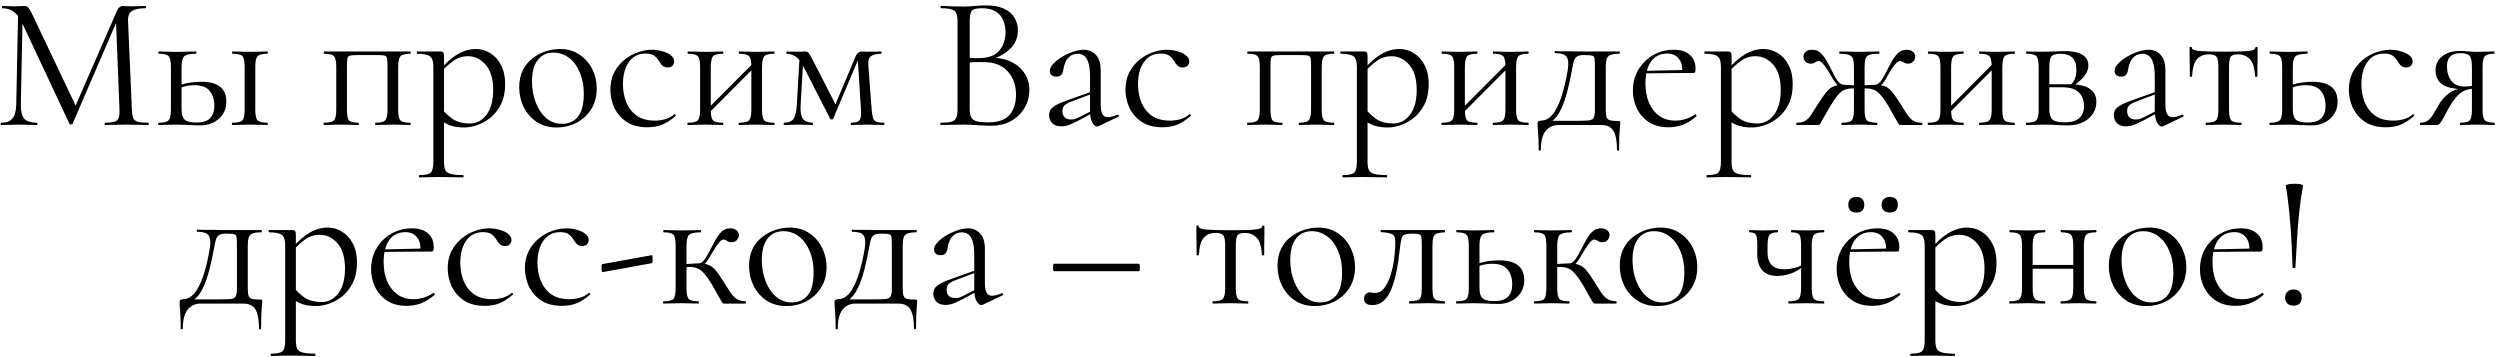 <?xml version="1.0" encoding="UTF-8"?> <svg xmlns="http://www.w3.org/2000/svg" width="420" height="60" viewBox="0 0 420 60" fill="none"><path d="M2.73 17.512L3.05 1.736L3.818 1.8L3.498 17.512C3.477 18.621 3.658 19.421 4.042 19.912C4.447 20.381 5.173 20.616 6.218 20.616C6.261 20.616 6.282 20.68 6.282 20.808C6.282 20.936 6.261 21 6.218 21C5.749 21 5.258 20.989 4.746 20.968C4.255 20.947 3.711 20.936 3.114 20.936C2.559 20.936 2.037 20.947 1.546 20.968C1.055 20.989 0.597 21 0.17 21C0.127 21 0.106 20.936 0.106 20.808C0.106 20.68 0.127 20.616 0.17 20.616C1.066 20.616 1.706 20.381 2.09 19.912C2.495 19.421 2.709 18.621 2.73 17.512ZM24.906 20.616C24.97 20.616 25.002 20.68 25.002 20.808C25.002 20.936 24.97 21 24.906 21C24.394 21 23.807 20.989 23.146 20.968C22.506 20.947 21.834 20.936 21.13 20.936C20.447 20.936 19.807 20.947 19.21 20.968C18.634 20.989 18.111 21 17.642 21C17.599 21 17.578 20.936 17.578 20.808C17.578 20.68 17.599 20.616 17.642 20.616C18.709 20.616 19.391 20.477 19.69 20.2C19.988 19.923 20.116 19.325 20.074 18.408L19.466 2.952L20.522 1.48L12.202 20.776C12.181 20.861 12.095 20.904 11.946 20.904C11.796 20.904 11.7 20.861 11.658 20.776L3.626 3.656C2.901 2.141 1.823 1.384 0.394 1.384C0.351 1.384 0.33 1.32 0.33 1.192C0.33 1.064 0.351 1 0.394 1C0.735 1 1.098 1.011 1.482 1.032C1.887 1.053 2.218 1.064 2.474 1.064C2.815 1.064 3.125 1.053 3.402 1.032C3.701 1.011 3.925 1 4.074 1C4.373 1 4.607 1.096 4.778 1.288C4.949 1.48 5.205 1.939 5.546 2.664L12.842 18.024L11.85 19.688L19.658 1.8C19.765 1.544 19.903 1.352 20.074 1.224C20.244 1.075 20.426 1 20.618 1C20.746 1 20.916 1.011 21.13 1.032C21.343 1.053 21.599 1.064 21.898 1.064C22.474 1.064 22.943 1.053 23.306 1.032C23.669 1.011 24.052 1 24.458 1C24.5 1 24.522 1.064 24.522 1.192C24.522 1.32 24.5 1.384 24.458 1.384C23.434 1.384 22.677 1.533 22.186 1.832C21.695 2.131 21.471 2.717 21.514 3.592L22.154 18.408C22.175 19.027 22.25 19.496 22.378 19.816C22.506 20.136 22.762 20.349 23.146 20.456C23.551 20.563 24.138 20.616 24.906 20.616ZM39.049 21C38.985 21 38.953 20.936 38.953 20.808C38.953 20.68 38.985 20.616 39.049 20.616C39.945 20.616 40.51 20.477 40.745 20.2C40.979 19.923 41.097 19.325 41.097 18.408V11.24C41.097 10.301 40.979 9.704 40.745 9.448C40.51 9.171 39.955 9.032 39.081 9.032C39.017 9.032 38.985 8.968 38.985 8.84C38.985 8.712 39.017 8.648 39.081 8.648C39.486 8.648 39.945 8.659 40.457 8.68C40.969 8.701 41.502 8.712 42.057 8.712C42.569 8.712 43.081 8.701 43.593 8.68C44.105 8.659 44.542 8.648 44.905 8.648C44.969 8.648 45.001 8.712 45.001 8.84C45.001 8.968 44.969 9.032 44.905 9.032C44.051 9.032 43.497 9.181 43.241 9.48C43.006 9.779 42.889 10.387 42.889 11.304V18.408C42.889 19.325 43.006 19.923 43.241 20.2C43.497 20.477 44.051 20.616 44.905 20.616C44.969 20.616 45.001 20.68 45.001 20.808C45.001 20.936 44.969 21 44.905 21C44.521 21 44.073 20.989 43.561 20.968C43.07 20.947 42.569 20.936 42.057 20.936C41.502 20.936 40.969 20.947 40.457 20.968C39.945 20.989 39.475 21 39.049 21ZM30.505 11.304V18.408C30.505 19.176 30.665 19.731 30.985 20.072C31.326 20.413 32.009 20.584 33.033 20.584C34.057 20.584 34.803 20.349 35.273 19.88C35.763 19.389 36.009 18.696 36.009 17.8C36.009 16.776 35.753 15.944 35.241 15.304C34.729 14.643 33.875 14.312 32.681 14.312C32.211 14.312 31.753 14.355 31.305 14.44C30.878 14.525 30.419 14.685 29.929 14.92L29.737 14.504C30.419 14.205 31.102 14.003 31.785 13.896C32.489 13.789 33.161 13.736 33.801 13.736C36.617 13.736 38.025 14.845 38.025 17.064C38.025 18.237 37.609 19.197 36.777 19.944C35.945 20.691 34.899 21.064 33.641 21.064C33.299 21.064 32.894 21.053 32.425 21.032C31.955 21.011 31.475 20.989 30.985 20.968C30.494 20.947 30.046 20.936 29.641 20.936C29.107 20.936 28.585 20.947 28.073 20.968C27.561 20.989 27.091 21 26.665 21C26.601 21 26.569 20.936 26.569 20.808C26.569 20.68 26.601 20.616 26.665 20.616C27.539 20.616 28.094 20.477 28.329 20.2C28.585 19.923 28.713 19.325 28.713 18.408V11.24C28.713 10.301 28.585 9.704 28.329 9.448C28.094 9.171 27.55 9.032 26.697 9.032C26.633 9.032 26.601 8.968 26.601 8.84C26.601 8.712 26.633 8.648 26.697 8.648C27.102 8.648 27.561 8.659 28.073 8.68C28.585 8.701 29.107 8.712 29.641 8.712C30.238 8.712 30.814 8.701 31.369 8.68C31.945 8.659 32.457 8.648 32.905 8.648C32.969 8.648 33.001 8.712 33.001 8.84C33.001 8.968 32.969 9.032 32.905 9.032C31.881 9.032 31.219 9.181 30.921 9.48C30.643 9.779 30.505 10.387 30.505 11.304ZM68.942 20.616C68.984 20.616 69.006 20.68 69.006 20.808C69.006 20.936 68.984 21 68.942 21C68.515 21 68.046 20.989 67.534 20.968C67.043 20.947 66.542 20.936 66.03 20.936C65.496 20.936 64.974 20.947 64.462 20.968C63.95 20.989 63.502 21 63.118 21C63.054 21 63.022 20.936 63.022 20.808C63.022 20.68 63.054 20.616 63.118 20.616C63.95 20.616 64.483 20.477 64.718 20.2C64.974 19.923 65.102 19.325 65.102 18.408V11.24C65.102 10.579 65.081 10.12 65.038 9.864C64.995 9.587 64.867 9.416 64.654 9.352C64.441 9.288 64.078 9.256 63.566 9.256H59.854C59.342 9.256 58.979 9.288 58.766 9.352C58.553 9.416 58.414 9.587 58.35 9.864C58.307 10.141 58.286 10.621 58.286 11.304V18.408C58.286 19.325 58.392 19.923 58.606 20.2C58.84 20.477 59.385 20.616 60.238 20.616C60.281 20.616 60.302 20.68 60.302 20.808C60.302 20.936 60.281 21 60.238 21C59.833 21 59.385 20.989 58.894 20.968C58.403 20.947 57.913 20.936 57.422 20.936C56.889 20.936 56.366 20.947 55.854 20.968C55.342 20.989 54.873 21 54.446 21C54.382 21 54.35 20.936 54.35 20.808C54.35 20.68 54.382 20.616 54.446 20.616C55.321 20.616 55.875 20.477 56.11 20.2C56.366 19.923 56.494 19.325 56.494 18.408V11.24C56.494 10.301 56.366 9.704 56.11 9.448C55.875 9.171 55.331 9.032 54.478 9.032C54.414 9.032 54.382 8.968 54.382 8.84C54.382 8.712 54.414 8.648 54.478 8.648H68.942C68.984 8.648 69.006 8.712 69.006 8.84C69.006 8.968 68.984 9.032 68.942 9.032C68.046 9.032 67.481 9.181 67.246 9.48C67.011 9.779 66.894 10.387 66.894 11.304V18.408C66.894 19.325 67.011 19.923 67.246 20.2C67.481 20.477 68.046 20.616 68.942 20.616ZM70.466 29.8C70.402 29.8 70.37 29.736 70.37 29.608C70.37 29.48 70.402 29.416 70.466 29.416C71.447 29.416 72.076 29.277 72.354 29C72.653 28.723 72.802 28.125 72.802 27.208V11.24C72.802 10.344 72.621 9.757 72.258 9.48C71.895 9.181 71.18 9.032 70.114 9.032C70.05 9.032 70.018 8.968 70.018 8.84C70.018 8.712 70.05 8.648 70.114 8.648C70.647 8.648 71.148 8.648 71.618 8.648C72.109 8.648 72.546 8.648 72.93 8.648C73.335 8.648 73.687 8.648 73.986 8.648C74.221 8.648 74.38 8.701 74.466 8.808C74.551 8.915 74.594 9.139 74.594 9.48V27.208C74.594 27.805 74.668 28.264 74.818 28.584C74.989 28.904 75.298 29.117 75.746 29.224C76.215 29.352 76.898 29.416 77.794 29.416C77.858 29.416 77.89 29.48 77.89 29.608C77.89 29.736 77.858 29.8 77.794 29.8C77.218 29.8 76.578 29.789 75.874 29.768C75.191 29.747 74.466 29.736 73.698 29.736C73.1 29.736 72.514 29.747 71.938 29.768C71.383 29.789 70.892 29.8 70.466 29.8ZM77.986 21.416C77.154 21.416 76.428 21.32 75.81 21.128C75.191 20.936 74.508 20.573 73.762 20.04L74.242 18.28C74.796 18.984 75.426 19.571 76.13 20.04C76.855 20.509 77.794 20.744 78.946 20.744C80.055 20.744 80.983 20.253 81.73 19.272C82.477 18.291 82.85 16.904 82.85 15.112C82.85 13.256 82.434 11.848 81.602 10.888C80.77 9.928 79.778 9.448 78.626 9.448C77.666 9.448 76.834 9.715 76.13 10.248C75.426 10.76 74.743 11.379 74.082 12.104L73.794 11.848C74.882 10.589 75.916 9.672 76.898 9.096C77.9 8.52 78.924 8.232 79.97 8.232C80.844 8.232 81.644 8.467 82.37 8.936C83.117 9.384 83.714 10.045 84.162 10.92C84.631 11.795 84.866 12.861 84.866 14.12C84.866 15.421 84.642 16.531 84.194 17.448C83.746 18.365 83.17 19.123 82.466 19.72C81.762 20.296 81.015 20.723 80.226 21C79.436 21.277 78.69 21.416 77.986 21.416ZM93.47 21.416C92.212 21.416 91.113 21.107 90.174 20.488C89.236 19.869 88.51 19.048 87.998 18.024C87.486 16.979 87.23 15.859 87.23 14.664C87.23 13.555 87.433 12.595 87.838 11.784C88.243 10.973 88.787 10.312 89.47 9.8C90.153 9.267 90.889 8.872 91.678 8.616C92.489 8.36 93.278 8.232 94.046 8.232C95.347 8.232 96.457 8.552 97.374 9.192C98.313 9.832 99.028 10.653 99.518 11.656C100.009 12.659 100.254 13.715 100.254 14.824C100.254 16.189 99.945 17.363 99.326 18.344C98.707 19.325 97.886 20.083 96.862 20.616C95.838 21.149 94.707 21.416 93.47 21.416ZM94.398 20.808C95.529 20.808 96.425 20.413 97.086 19.624C97.748 18.813 98.078 17.512 98.078 15.72C98.078 14.376 97.854 13.192 97.406 12.168C96.98 11.123 96.382 10.312 95.614 9.736C94.846 9.139 93.972 8.84 92.99 8.84C91.859 8.84 90.974 9.256 90.334 10.088C89.694 10.92 89.374 12.115 89.374 13.672C89.374 14.973 89.588 16.168 90.014 17.256C90.441 18.344 91.028 19.208 91.774 19.848C92.542 20.488 93.417 20.808 94.398 20.808ZM108.783 21.384C107.332 21.384 106.148 21.075 105.231 20.456C104.313 19.816 103.631 19.016 103.183 18.056C102.756 17.075 102.543 16.083 102.543 15.08C102.543 14.013 102.745 13.064 103.151 12.232C103.577 11.4 104.132 10.696 104.815 10.12C105.497 9.544 106.255 9.107 107.087 8.808C107.919 8.509 108.729 8.36 109.519 8.36C110.137 8.36 110.724 8.445 111.279 8.616C111.855 8.765 112.324 8.989 112.687 9.288C113.071 9.587 113.263 9.928 113.263 10.312C113.263 10.589 113.167 10.835 112.975 11.048C112.783 11.24 112.505 11.336 112.143 11.336C111.801 11.336 111.513 11.229 111.279 11.016C111.065 10.803 110.884 10.557 110.735 10.28C110.5 9.896 110.223 9.587 109.903 9.352C109.583 9.117 109.103 9 108.463 9C107.247 9 106.308 9.48 105.647 10.44C104.985 11.379 104.655 12.605 104.655 14.12C104.655 15.208 104.836 16.221 105.199 17.16C105.583 18.099 106.169 18.856 106.959 19.432C107.748 19.987 108.772 20.264 110.031 20.264C110.607 20.264 111.172 20.189 111.727 20.04C112.281 19.891 112.804 19.613 113.295 19.208C113.337 19.165 113.391 19.187 113.455 19.272C113.54 19.357 113.561 19.421 113.519 19.464C112.772 20.125 112.025 20.616 111.279 20.936C110.532 21.235 109.7 21.384 108.783 21.384ZM118.611 19.464L118.163 19.016L126.835 10.312L127.283 10.76L118.611 19.464ZM117.619 18.408V11.24C117.619 10.301 117.491 9.704 117.235 9.448C117 9.171 116.456 9.032 115.603 9.032C115.539 9.032 115.507 8.968 115.507 8.84C115.507 8.712 115.539 8.648 115.603 8.648C116.008 8.648 116.467 8.659 116.979 8.68C117.491 8.701 118.014 8.712 118.547 8.712C119.059 8.712 119.571 8.701 120.083 8.68C120.595 8.659 121.054 8.648 121.459 8.648C121.502 8.648 121.523 8.712 121.523 8.84C121.523 8.968 121.502 9.032 121.459 9.032C120.563 9.032 119.998 9.181 119.763 9.48C119.528 9.779 119.411 10.387 119.411 11.304V18.408C119.411 19.325 119.528 19.923 119.763 20.2C119.998 20.477 120.563 20.616 121.459 20.616C121.502 20.616 121.523 20.68 121.523 20.808C121.523 20.936 121.502 21 121.459 21C121.032 21 120.563 20.989 120.051 20.968C119.56 20.947 119.059 20.936 118.547 20.936C118.014 20.936 117.491 20.947 116.979 20.968C116.467 20.989 115.998 21 115.571 21C115.507 21 115.475 20.936 115.475 20.808C115.475 20.68 115.507 20.616 115.571 20.616C116.446 20.616 117 20.477 117.235 20.2C117.491 19.923 117.619 19.325 117.619 18.408ZM126.227 18.408V11.24C126.227 10.301 126.099 9.704 125.843 9.448C125.608 9.171 125.064 9.032 124.211 9.032C124.147 9.032 124.115 8.968 124.115 8.84C124.115 8.712 124.147 8.648 124.211 8.648C124.616 8.648 125.075 8.659 125.587 8.68C126.099 8.701 126.622 8.712 127.155 8.712C127.667 8.712 128.179 8.701 128.691 8.68C129.203 8.659 129.662 8.648 130.067 8.648C130.11 8.648 130.131 8.712 130.131 8.84C130.131 8.968 130.11 9.032 130.067 9.032C129.171 9.032 128.606 9.181 128.371 9.48C128.136 9.779 128.019 10.387 128.019 11.304V18.408C128.019 19.325 128.136 19.923 128.371 20.2C128.606 20.477 129.171 20.616 130.067 20.616C130.11 20.616 130.131 20.68 130.131 20.808C130.131 20.936 130.11 21 130.067 21C129.64 21 129.171 20.989 128.659 20.968C128.168 20.947 127.667 20.936 127.155 20.936C126.622 20.936 126.088 20.947 125.555 20.968C125.043 20.989 124.584 21 124.179 21C124.115 21 124.083 20.936 124.083 20.808C124.083 20.68 124.115 20.616 124.179 20.616C125.054 20.616 125.608 20.477 125.843 20.2C126.099 19.923 126.227 19.325 126.227 18.408ZM133.863 17.672L134.343 9.352L134.983 9.448L134.503 17.672C134.439 18.739 134.567 19.496 134.887 19.944C135.228 20.392 135.772 20.616 136.519 20.616C136.562 20.616 136.583 20.68 136.583 20.808C136.583 20.936 136.562 21 136.519 21C136.178 21 135.804 20.989 135.399 20.968C135.015 20.947 134.599 20.936 134.151 20.936C133.724 20.936 133.298 20.947 132.871 20.968C132.466 20.989 132.082 21 131.719 21C131.676 21 131.655 20.936 131.655 20.808C131.655 20.68 131.676 20.616 131.719 20.616C132.487 20.616 133.02 20.392 133.319 19.944C133.618 19.496 133.799 18.739 133.863 17.672ZM148.519 20.616C148.562 20.616 148.583 20.68 148.583 20.808C148.583 20.936 148.562 21 148.519 21C148.092 21 147.623 20.989 147.111 20.968C146.599 20.947 146.087 20.936 145.575 20.936C145.063 20.936 144.594 20.947 144.167 20.968C143.762 20.989 143.378 21 143.015 21C142.951 21 142.919 20.936 142.919 20.808C142.919 20.68 142.951 20.616 143.015 20.616C143.719 20.616 144.178 20.477 144.391 20.2C144.626 19.923 144.711 19.325 144.647 18.408L144.071 9.384L144.583 9.032L139.975 19.944C139.932 20.029 139.847 20.072 139.719 20.072C139.591 20.072 139.506 20.029 139.463 19.944L135.047 11.304C134.578 10.344 134.087 9.725 133.575 9.448C133.084 9.171 132.615 9.032 132.167 9.032C132.124 9.032 132.103 8.968 132.103 8.84C132.103 8.712 132.124 8.648 132.167 8.648C132.466 8.648 132.764 8.659 133.063 8.68C133.362 8.68 133.607 8.68 133.799 8.68C134.098 8.68 134.375 8.68 134.631 8.68C134.887 8.659 135.079 8.648 135.207 8.648C135.527 8.648 135.762 8.755 135.911 8.968C136.06 9.181 136.306 9.619 136.647 10.28L140.583 17.96L139.719 19.048L143.751 9.448C143.858 9.192 143.996 9 144.167 8.872C144.359 8.723 144.54 8.648 144.711 8.648C144.86 8.648 145.074 8.659 145.351 8.68C145.628 8.68 145.938 8.68 146.279 8.68C146.684 8.68 147.004 8.68 147.239 8.68C147.495 8.659 147.762 8.648 148.039 8.648C148.082 8.648 148.103 8.712 148.103 8.84C148.103 8.968 148.082 9.032 148.039 9.032C147.314 9.032 146.748 9.16 146.343 9.416C145.959 9.672 145.81 10.248 145.895 11.144L146.439 18.408C146.503 19.027 146.578 19.496 146.663 19.816C146.77 20.136 146.962 20.349 147.239 20.456C147.516 20.563 147.943 20.616 148.519 20.616ZM166.272 10.056L166.624 9.704C167.883 9.704 168.981 9.939 169.92 10.408C170.88 10.877 171.616 11.517 172.128 12.328C172.661 13.139 172.928 14.067 172.928 15.112C172.928 16.243 172.651 17.267 172.096 18.184C171.541 19.101 170.773 19.827 169.792 20.36C168.832 20.872 167.755 21.128 166.56 21.128C165.877 21.128 165.099 21.096 164.224 21.032C163.371 20.968 162.581 20.936 161.856 20.936C161.152 20.936 160.469 20.947 159.808 20.968C159.168 20.989 158.581 21 158.048 21C158.005 21 157.984 20.936 157.984 20.808C157.984 20.68 158.005 20.616 158.048 20.616C158.816 20.616 159.403 20.563 159.808 20.456C160.213 20.349 160.491 20.136 160.64 19.816C160.789 19.496 160.864 19.027 160.864 18.408V3.592C160.864 2.973 160.789 2.515 160.64 2.216C160.512 1.896 160.245 1.683 159.84 1.576C159.456 1.448 158.88 1.384 158.112 1.384C158.048 1.384 158.016 1.32 158.016 1.192C158.016 1.064 158.048 1 158.112 1C158.624 1 159.2 1.021 159.84 1.064C160.48 1.085 161.152 1.096 161.856 1.096C162.411 1.096 163.051 1.064 163.776 1C164.501 0.936 165.12 0.904 165.632 0.904C166.891 0.904 167.915 1.096 168.704 1.48C169.493 1.843 170.069 2.344 170.432 2.984C170.816 3.624 171.008 4.339 171.008 5.128C171.008 6.344 170.56 7.379 169.664 8.232C168.789 9.085 167.659 9.693 166.272 10.056ZM164.928 1.384C164.437 1.384 164.043 1.427 163.744 1.512C163.445 1.597 163.232 1.8 163.104 2.12C162.976 2.419 162.912 2.931 162.912 3.656V9.928L161.888 9.672C162.571 9.715 163.136 9.747 163.584 9.768C164.032 9.768 164.288 9.768 164.352 9.768C165.995 9.768 167.168 9.352 167.872 8.52C168.576 7.667 168.928 6.621 168.928 5.384C168.928 4.637 168.789 3.965 168.512 3.368C168.256 2.749 167.84 2.269 167.264 1.928C166.688 1.565 165.909 1.384 164.928 1.384ZM166.08 20.552C167.68 20.552 168.843 20.147 169.568 19.336C170.315 18.504 170.688 17.363 170.688 15.912C170.688 14.312 170.219 13 169.28 11.976C168.341 10.952 167.029 10.44 165.344 10.44C164.811 10.419 164.256 10.419 163.68 10.44C163.125 10.461 162.56 10.515 161.984 10.6L162.912 10.248V18.408C162.912 18.92 162.987 19.336 163.136 19.656C163.285 19.976 163.584 20.211 164.032 20.36C164.501 20.488 165.184 20.552 166.08 20.552ZM184.564 21.192C184.478 21.235 184.393 21.256 184.308 21.256C184.03 21.256 183.764 21.032 183.508 20.584C183.252 20.115 183.124 19.443 183.124 18.568V12.84C183.124 11.837 183.028 11.059 182.836 10.504C182.665 9.949 182.42 9.565 182.1 9.352C181.801 9.139 181.46 9.032 181.076 9.032C180.542 9.032 180.105 9.171 179.764 9.448C179.422 9.704 179.166 10.035 178.996 10.44C178.825 10.845 178.708 11.251 178.644 11.656C178.622 11.955 178.526 12.232 178.356 12.488C178.206 12.744 177.908 12.872 177.46 12.872C177.118 12.872 176.852 12.787 176.66 12.616C176.468 12.445 176.372 12.211 176.372 11.912C176.372 11.528 176.564 11.133 176.948 10.728C177.332 10.301 177.812 9.917 178.388 9.576C178.985 9.213 179.604 8.925 180.244 8.712C180.905 8.477 181.524 8.36 182.1 8.36C182.91 8.36 183.582 8.648 184.116 9.224C184.649 9.779 184.916 10.664 184.916 11.88V17.544C184.916 18.291 185.012 18.835 185.204 19.176C185.396 19.517 185.705 19.688 186.132 19.688C186.516 19.688 187.049 19.549 187.732 19.272C187.838 19.229 187.913 19.272 187.956 19.4C187.998 19.507 187.966 19.581 187.86 19.624L184.564 21.192ZM178.292 21.224C177.609 21.224 177.097 21.043 176.756 20.68C176.414 20.296 176.244 19.859 176.244 19.368C176.244 18.771 176.478 18.301 176.948 17.96C177.417 17.597 178.185 17.235 179.252 16.872L183.444 15.368L183.54 15.72L179.828 17.128C179.337 17.32 178.985 17.533 178.772 17.768C178.58 18.003 178.484 18.301 178.484 18.664C178.484 19.112 178.612 19.464 178.868 19.72C179.124 19.955 179.454 20.072 179.86 20.072C180.094 20.072 180.318 20.051 180.532 20.008C180.745 19.944 180.958 19.859 181.172 19.752L183.892 18.376L183.956 18.76L181.172 20.264C180.532 20.584 179.998 20.829 179.572 21C179.145 21.149 178.718 21.224 178.292 21.224ZM195.314 21.384C193.863 21.384 192.679 21.075 191.762 20.456C190.845 19.816 190.162 19.016 189.714 18.056C189.287 17.075 189.074 16.083 189.074 15.08C189.074 14.013 189.277 13.064 189.682 12.232C190.109 11.4 190.663 10.696 191.346 10.12C192.029 9.544 192.786 9.107 193.618 8.808C194.45 8.509 195.261 8.36 196.05 8.36C196.669 8.36 197.255 8.445 197.81 8.616C198.386 8.765 198.855 8.989 199.218 9.288C199.602 9.587 199.794 9.928 199.794 10.312C199.794 10.589 199.698 10.835 199.506 11.048C199.314 11.24 199.037 11.336 198.674 11.336C198.333 11.336 198.045 11.229 197.81 11.016C197.597 10.803 197.415 10.557 197.266 10.28C197.031 9.896 196.754 9.587 196.434 9.352C196.114 9.117 195.634 9 194.994 9C193.778 9 192.839 9.48 192.178 10.44C191.517 11.379 191.186 12.605 191.186 14.12C191.186 15.208 191.367 16.221 191.73 17.16C192.114 18.099 192.701 18.856 193.49 19.432C194.279 19.987 195.303 20.264 196.562 20.264C197.138 20.264 197.703 20.189 198.258 20.04C198.813 19.891 199.335 19.613 199.826 19.208C199.869 19.165 199.922 19.187 199.986 19.272C200.071 19.357 200.093 19.421 200.05 19.464C199.303 20.125 198.557 20.616 197.81 20.936C197.063 21.235 196.231 21.384 195.314 21.384ZM224.098 20.616C224.141 20.616 224.162 20.68 224.162 20.808C224.162 20.936 224.141 21 224.098 21C223.671 21 223.202 20.989 222.69 20.968C222.199 20.947 221.698 20.936 221.186 20.936C220.653 20.936 220.13 20.947 219.618 20.968C219.106 20.989 218.658 21 218.274 21C218.21 21 218.178 20.936 218.178 20.808C218.178 20.68 218.21 20.616 218.274 20.616C219.106 20.616 219.639 20.477 219.874 20.2C220.13 19.923 220.258 19.325 220.258 18.408V11.24C220.258 10.579 220.237 10.12 220.194 9.864C220.151 9.587 220.023 9.416 219.81 9.352C219.597 9.288 219.234 9.256 218.722 9.256H215.01C214.498 9.256 214.135 9.288 213.922 9.352C213.709 9.416 213.57 9.587 213.506 9.864C213.463 10.141 213.442 10.621 213.442 11.304V18.408C213.442 19.325 213.549 19.923 213.762 20.2C213.997 20.477 214.541 20.616 215.394 20.616C215.437 20.616 215.458 20.68 215.458 20.808C215.458 20.936 215.437 21 215.394 21C214.989 21 214.541 20.989 214.05 20.968C213.559 20.947 213.069 20.936 212.578 20.936C212.045 20.936 211.522 20.947 211.01 20.968C210.498 20.989 210.029 21 209.602 21C209.538 21 209.506 20.936 209.506 20.808C209.506 20.68 209.538 20.616 209.602 20.616C210.477 20.616 211.031 20.477 211.266 20.2C211.522 19.923 211.65 19.325 211.65 18.408V11.24C211.65 10.301 211.522 9.704 211.266 9.448C211.031 9.171 210.487 9.032 209.634 9.032C209.57 9.032 209.538 8.968 209.538 8.84C209.538 8.712 209.57 8.648 209.634 8.648H224.098C224.141 8.648 224.162 8.712 224.162 8.84C224.162 8.968 224.141 9.032 224.098 9.032C223.202 9.032 222.637 9.181 222.402 9.48C222.167 9.779 222.05 10.387 222.05 11.304V18.408C222.05 19.325 222.167 19.923 222.402 20.2C222.637 20.477 223.202 20.616 224.098 20.616ZM225.622 29.8C225.558 29.8 225.526 29.736 225.526 29.608C225.526 29.48 225.558 29.416 225.622 29.416C226.603 29.416 227.233 29.277 227.51 29C227.809 28.723 227.958 28.125 227.958 27.208V11.24C227.958 10.344 227.777 9.757 227.414 9.48C227.051 9.181 226.337 9.032 225.27 9.032C225.206 9.032 225.174 8.968 225.174 8.84C225.174 8.712 225.206 8.648 225.27 8.648C225.803 8.648 226.305 8.648 226.774 8.648C227.265 8.648 227.702 8.648 228.086 8.648C228.491 8.648 228.843 8.648 229.142 8.648C229.377 8.648 229.537 8.701 229.622 8.808C229.707 8.915 229.75 9.139 229.75 9.48V27.208C229.75 27.805 229.825 28.264 229.974 28.584C230.145 28.904 230.454 29.117 230.902 29.224C231.371 29.352 232.054 29.416 232.95 29.416C233.014 29.416 233.046 29.48 233.046 29.608C233.046 29.736 233.014 29.8 232.95 29.8C232.374 29.8 231.734 29.789 231.03 29.768C230.347 29.747 229.622 29.736 228.854 29.736C228.257 29.736 227.67 29.747 227.094 29.768C226.539 29.789 226.049 29.8 225.622 29.8ZM233.142 21.416C232.31 21.416 231.585 21.32 230.966 21.128C230.347 20.936 229.665 20.573 228.918 20.04L229.398 18.28C229.953 18.984 230.582 19.571 231.286 20.04C232.011 20.509 232.95 20.744 234.102 20.744C235.211 20.744 236.139 20.253 236.886 19.272C237.633 18.291 238.006 16.904 238.006 15.112C238.006 13.256 237.59 11.848 236.758 10.888C235.926 9.928 234.934 9.448 233.782 9.448C232.822 9.448 231.99 9.715 231.286 10.248C230.582 10.76 229.899 11.379 229.238 12.104L228.95 11.848C230.038 10.589 231.073 9.672 232.054 9.096C233.057 8.52 234.081 8.232 235.126 8.232C236.001 8.232 236.801 8.467 237.526 8.936C238.273 9.384 238.87 10.045 239.318 10.92C239.787 11.795 240.022 12.861 240.022 14.12C240.022 15.421 239.798 16.531 239.35 17.448C238.902 18.365 238.326 19.123 237.622 19.72C236.918 20.296 236.171 20.723 235.382 21C234.593 21.277 233.846 21.416 233.142 21.416ZM245.298 19.464L244.85 19.016L253.522 10.312L253.97 10.76L245.298 19.464ZM244.306 18.408V11.24C244.306 10.301 244.178 9.704 243.922 9.448C243.688 9.171 243.144 9.032 242.29 9.032C242.226 9.032 242.194 8.968 242.194 8.84C242.194 8.712 242.226 8.648 242.29 8.648C242.696 8.648 243.154 8.659 243.666 8.68C244.178 8.701 244.701 8.712 245.234 8.712C245.746 8.712 246.258 8.701 246.77 8.68C247.282 8.659 247.741 8.648 248.146 8.648C248.189 8.648 248.21 8.712 248.21 8.84C248.21 8.968 248.189 9.032 248.146 9.032C247.25 9.032 246.685 9.181 246.45 9.48C246.216 9.779 246.098 10.387 246.098 11.304V18.408C246.098 19.325 246.216 19.923 246.45 20.2C246.685 20.477 247.25 20.616 248.146 20.616C248.189 20.616 248.21 20.68 248.21 20.808C248.21 20.936 248.189 21 248.146 21C247.72 21 247.25 20.989 246.738 20.968C246.248 20.947 245.746 20.936 245.234 20.936C244.701 20.936 244.178 20.947 243.666 20.968C243.154 20.989 242.685 21 242.258 21C242.194 21 242.162 20.936 242.162 20.808C242.162 20.68 242.194 20.616 242.258 20.616C243.133 20.616 243.688 20.477 243.922 20.2C244.178 19.923 244.306 19.325 244.306 18.408ZM252.914 18.408V11.24C252.914 10.301 252.786 9.704 252.53 9.448C252.296 9.171 251.752 9.032 250.898 9.032C250.834 9.032 250.802 8.968 250.802 8.84C250.802 8.712 250.834 8.648 250.898 8.648C251.304 8.648 251.762 8.659 252.274 8.68C252.786 8.701 253.309 8.712 253.842 8.712C254.354 8.712 254.866 8.701 255.378 8.68C255.89 8.659 256.349 8.648 256.754 8.648C256.797 8.648 256.818 8.712 256.818 8.84C256.818 8.968 256.797 9.032 256.754 9.032C255.858 9.032 255.293 9.181 255.058 9.48C254.824 9.779 254.706 10.387 254.706 11.304V18.408C254.706 19.325 254.824 19.923 255.058 20.2C255.293 20.477 255.858 20.616 256.754 20.616C256.797 20.616 256.818 20.68 256.818 20.808C256.818 20.936 256.797 21 256.754 21C256.328 21 255.858 20.989 255.346 20.968C254.856 20.947 254.354 20.936 253.842 20.936C253.309 20.936 252.776 20.947 252.242 20.968C251.73 20.989 251.272 21 250.866 21C250.802 21 250.77 20.936 250.77 20.808C250.77 20.68 250.802 20.616 250.866 20.616C251.741 20.616 252.296 20.477 252.53 20.2C252.786 19.923 252.914 19.325 252.914 18.408ZM258.502 25.192C258.502 24.253 258.481 23.496 258.438 22.92C258.417 22.365 258.385 21.917 258.342 21.576C258.321 21.235 258.31 20.947 258.31 20.712C258.31 20.52 258.374 20.403 258.502 20.36C258.652 20.296 258.79 20.264 258.918 20.264C259.921 20.264 260.785 19.571 261.51 18.184C262.257 16.797 262.876 14.685 263.366 11.848C263.494 11.059 263.505 10.451 263.398 10.024C263.292 9.597 263.057 9.309 262.694 9.16C262.332 9.011 261.852 8.936 261.254 8.936C261.212 8.936 261.19 8.883 261.19 8.776C261.19 8.648 261.212 8.584 261.254 8.584C261.489 8.584 261.841 8.595 262.31 8.616C262.78 8.616 263.27 8.616 263.782 8.616C264.294 8.616 264.764 8.627 265.19 8.648C265.638 8.648 265.937 8.648 266.086 8.648H272.07C272.113 8.648 272.134 8.712 272.134 8.84C272.134 8.968 272.113 9.032 272.07 9.032C271.409 9.032 270.908 9.096 270.566 9.224C270.246 9.352 270.033 9.576 269.926 9.896C269.82 10.216 269.766 10.685 269.766 11.304V18.408C269.766 19.048 269.82 19.496 269.926 19.752C270.054 20.008 270.268 20.168 270.566 20.232C270.886 20.296 271.324 20.328 271.878 20.328C272.049 20.328 272.145 20.349 272.166 20.392C272.188 20.413 272.198 20.52 272.198 20.712C272.198 20.925 272.177 21.203 272.134 21.544C272.113 21.907 272.081 22.376 272.038 22.952C272.017 23.528 272.006 24.275 272.006 25.192C272.006 25.277 271.942 25.32 271.814 25.32C271.708 25.32 271.654 25.277 271.654 25.192C271.654 23.763 271.462 22.707 271.078 22.024C270.694 21.341 270.001 21 268.998 21H261.894C260.934 21 260.188 21.341 259.654 22.024C259.121 22.707 258.854 23.763 258.854 25.192C258.854 25.277 258.79 25.32 258.662 25.32C258.556 25.32 258.502 25.277 258.502 25.192ZM259.782 20.936L259.91 20.296H264.742C265.745 20.296 266.47 20.275 266.918 20.232C267.366 20.168 267.644 20.008 267.75 19.752C267.878 19.475 267.942 19.027 267.942 18.408V11.24C267.942 10.579 267.921 10.12 267.878 9.864C267.857 9.587 267.729 9.416 267.494 9.352C267.281 9.288 266.897 9.256 266.342 9.256H265.958C265.574 9.256 265.265 9.32 265.03 9.448C264.796 9.555 264.614 9.757 264.486 10.056C264.38 10.333 264.284 10.717 264.198 11.208C263.9 12.851 263.601 14.237 263.302 15.368C263.004 16.499 262.684 17.427 262.342 18.152C262.022 18.877 261.649 19.464 261.222 19.912C260.817 20.339 260.337 20.68 259.782 20.936ZM280.34 21.384C279.017 21.384 277.908 21.096 277.012 20.52C276.116 19.923 275.444 19.155 274.996 18.216C274.548 17.277 274.324 16.285 274.324 15.24C274.324 13.939 274.623 12.776 275.22 11.752C275.839 10.707 276.66 9.885 277.684 9.288C278.729 8.669 279.903 8.36 281.204 8.36C282.377 8.36 283.273 8.648 283.892 9.224C284.532 9.779 284.852 10.547 284.852 11.528C284.852 11.763 284.831 11.944 284.788 12.072C284.745 12.2 284.639 12.264 284.468 12.264H282.612C282.697 11.219 282.505 10.419 282.036 9.864C281.588 9.288 280.948 9 280.116 9C278.921 9 278.004 9.448 277.364 10.344C276.745 11.24 276.436 12.456 276.436 13.992C276.436 15.208 276.628 16.285 277.012 17.224C277.417 18.163 277.993 18.909 278.74 19.464C279.508 19.997 280.415 20.264 281.46 20.264C282.015 20.264 282.58 20.179 283.156 20.008C283.732 19.837 284.276 19.571 284.788 19.208C284.831 19.165 284.884 19.197 284.948 19.304C285.033 19.389 285.055 19.464 285.012 19.528C284.244 20.189 283.476 20.669 282.708 20.968C281.94 21.245 281.151 21.384 280.34 21.384ZM275.86 12.328L275.828 11.912L283.124 11.752V12.264L275.86 12.328ZM286.778 29.8C286.714 29.8 286.682 29.736 286.682 29.608C286.682 29.48 286.714 29.416 286.778 29.416C287.76 29.416 288.389 29.277 288.666 29C288.965 28.723 289.114 28.125 289.114 27.208V11.24C289.114 10.344 288.933 9.757 288.57 9.48C288.208 9.181 287.493 9.032 286.426 9.032C286.362 9.032 286.33 8.968 286.33 8.84C286.33 8.712 286.362 8.648 286.426 8.648C286.96 8.648 287.461 8.648 287.93 8.648C288.421 8.648 288.858 8.648 289.242 8.648C289.648 8.648 290 8.648 290.298 8.648C290.533 8.648 290.693 8.701 290.778 8.808C290.864 8.915 290.906 9.139 290.906 9.48V27.208C290.906 27.805 290.981 28.264 291.13 28.584C291.301 28.904 291.61 29.117 292.058 29.224C292.528 29.352 293.21 29.416 294.106 29.416C294.17 29.416 294.202 29.48 294.202 29.608C294.202 29.736 294.17 29.8 294.106 29.8C293.53 29.8 292.89 29.789 292.186 29.768C291.504 29.747 290.778 29.736 290.01 29.736C289.413 29.736 288.826 29.747 288.25 29.768C287.696 29.789 287.205 29.8 286.778 29.8ZM294.298 21.416C293.466 21.416 292.741 21.32 292.122 21.128C291.504 20.936 290.821 20.573 290.074 20.04L290.554 18.28C291.109 18.984 291.738 19.571 292.442 20.04C293.168 20.509 294.106 20.744 295.258 20.744C296.368 20.744 297.296 20.253 298.042 19.272C298.789 18.291 299.162 16.904 299.162 15.112C299.162 13.256 298.746 11.848 297.914 10.888C297.082 9.928 296.09 9.448 294.938 9.448C293.978 9.448 293.146 9.715 292.442 10.248C291.738 10.76 291.056 11.379 290.394 12.104L290.106 11.848C291.194 10.589 292.229 9.672 293.21 9.096C294.213 8.52 295.237 8.232 296.282 8.232C297.157 8.232 297.957 8.467 298.682 8.936C299.429 9.384 300.026 10.045 300.474 10.92C300.944 11.795 301.178 12.861 301.178 14.12C301.178 15.421 300.954 16.531 300.506 17.448C300.058 18.365 299.482 19.123 298.778 19.72C298.074 20.296 297.328 20.723 296.538 21C295.749 21.277 295.002 21.416 294.298 21.416ZM309.444 21C309.38 21 309.348 20.936 309.348 20.808C309.348 20.68 309.38 20.616 309.444 20.616C310.319 20.616 310.873 20.477 311.108 20.2C311.343 19.923 311.46 19.325 311.46 18.408V11.304C311.46 10.685 311.407 10.216 311.3 9.896C311.193 9.576 310.969 9.352 310.628 9.224C310.287 9.096 309.764 9.032 309.06 9.032C309.017 9.032 308.996 8.968 308.996 8.84C308.996 8.712 309.017 8.648 309.06 8.648C309.636 8.648 310.191 8.659 310.724 8.68C311.279 8.701 311.823 8.712 312.356 8.712C312.889 8.712 313.423 8.701 313.956 8.68C314.511 8.659 315.076 8.648 315.652 8.648C315.716 8.648 315.748 8.712 315.748 8.84C315.748 8.968 315.716 9.032 315.652 9.032C314.969 9.032 314.457 9.085 314.116 9.192C313.775 9.299 313.54 9.512 313.412 9.832C313.305 10.152 313.252 10.621 313.252 11.24V18.408C313.252 19.325 313.369 19.923 313.604 20.2C313.86 20.477 314.436 20.616 315.332 20.616C315.375 20.616 315.396 20.68 315.396 20.808C315.396 20.936 315.375 21 315.332 21C314.905 21 314.436 20.989 313.924 20.968C313.412 20.947 312.889 20.936 312.356 20.936C311.823 20.936 311.3 20.947 310.788 20.968C310.297 20.989 309.849 21 309.444 21ZM301.86 21C301.796 21 301.764 20.936 301.764 20.808C301.764 20.68 301.796 20.616 301.86 20.616C302.5 20.616 303.001 20.488 303.364 20.232C303.748 19.976 304.089 19.603 304.388 19.112C304.708 18.621 305.092 18.013 305.54 17.288C306.095 16.435 306.553 15.795 306.916 15.368C307.279 14.941 307.663 14.653 308.068 14.504C308.495 14.333 309.071 14.248 309.796 14.248C310.031 14.248 310.287 14.259 310.564 14.28C310.863 14.301 311.193 14.323 311.556 14.344C311.919 14.344 312.292 14.355 312.676 14.376L312.644 14.952C312.089 14.888 311.62 14.856 311.236 14.856C310.681 14.856 310.212 14.941 309.828 15.112C309.465 15.261 309.103 15.56 308.74 16.008C308.377 16.435 307.94 17.075 307.428 17.928C306.959 18.717 306.607 19.325 306.372 19.752C306.159 20.157 305.999 20.456 305.892 20.648C305.785 20.819 305.7 20.925 305.636 20.968C305.572 20.989 305.487 21 305.38 21H301.86ZM309.796 14.792C309.369 14.792 308.985 14.611 308.644 14.248C308.324 13.885 308.004 13.427 307.684 12.872C307.492 12.488 307.257 12.093 306.98 11.688C306.724 11.283 306.468 10.941 306.212 10.664C305.977 10.387 305.764 10.248 305.572 10.248C305.423 10.248 305.284 10.28 305.156 10.344C305.028 10.408 304.9 10.483 304.772 10.568C304.644 10.653 304.463 10.696 304.228 10.696C303.844 10.696 303.535 10.579 303.3 10.344C303.087 10.088 302.98 9.8 302.98 9.48C302.98 9.181 303.097 8.925 303.332 8.712C303.567 8.477 303.94 8.36 304.452 8.36C305.007 8.36 305.465 8.531 305.828 8.872C306.212 9.213 306.585 9.704 306.948 10.344C307.311 10.984 307.716 11.773 308.164 12.712C308.313 12.968 308.463 13.213 308.612 13.448C308.783 13.683 308.964 13.875 309.156 14.024C309.348 14.173 309.561 14.248 309.796 14.248V14.792ZM319.364 21C319.257 21 319.172 20.989 319.108 20.968C319.044 20.925 318.959 20.819 318.852 20.648C318.767 20.456 318.596 20.157 318.34 19.752C318.105 19.325 317.764 18.717 317.316 17.928C316.804 17.075 316.356 16.435 315.972 16.008C315.609 15.56 315.236 15.261 314.852 15.112C314.489 14.941 314.031 14.856 313.476 14.856C313.092 14.856 312.633 14.888 312.1 14.952L312.068 14.376C312.452 14.355 312.825 14.344 313.188 14.344C313.551 14.323 313.881 14.301 314.18 14.28C314.479 14.259 314.735 14.248 314.948 14.248C315.673 14.248 316.239 14.333 316.644 14.504C317.071 14.653 317.465 14.941 317.828 15.368C318.191 15.795 318.639 16.435 319.172 17.288C319.641 18.013 320.025 18.621 320.324 19.112C320.644 19.603 320.985 19.976 321.348 20.232C321.732 20.488 322.244 20.616 322.884 20.616C322.948 20.616 322.98 20.68 322.98 20.808C322.98 20.936 322.948 21 322.884 21H319.364ZM314.948 14.792V14.248C315.183 14.248 315.396 14.173 315.588 14.024C315.78 13.875 315.951 13.683 316.1 13.448C316.249 13.213 316.399 12.968 316.548 12.712C317.039 11.773 317.455 10.984 317.796 10.344C318.159 9.704 318.532 9.213 318.916 8.872C319.3 8.531 319.759 8.36 320.292 8.36C320.783 8.36 321.145 8.477 321.38 8.712C321.636 8.925 321.764 9.181 321.764 9.48C321.764 9.8 321.647 10.088 321.412 10.344C321.199 10.579 320.9 10.696 320.516 10.696C320.303 10.696 320.121 10.653 319.972 10.568C319.823 10.483 319.684 10.408 319.556 10.344C319.449 10.28 319.321 10.248 319.172 10.248C319.001 10.248 318.777 10.387 318.5 10.664C318.244 10.941 317.988 11.283 317.732 11.688C317.476 12.093 317.241 12.488 317.028 12.872C316.751 13.427 316.441 13.885 316.1 14.248C315.759 14.611 315.375 14.792 314.948 14.792ZM326.986 19.464L326.538 19.016L335.21 10.312L335.658 10.76L326.986 19.464ZM325.994 18.408V11.24C325.994 10.301 325.866 9.704 325.61 9.448C325.375 9.171 324.831 9.032 323.978 9.032C323.914 9.032 323.882 8.968 323.882 8.84C323.882 8.712 323.914 8.648 323.978 8.648C324.383 8.648 324.842 8.659 325.354 8.68C325.866 8.701 326.389 8.712 326.922 8.712C327.434 8.712 327.946 8.701 328.458 8.68C328.97 8.659 329.429 8.648 329.834 8.648C329.877 8.648 329.898 8.712 329.898 8.84C329.898 8.968 329.877 9.032 329.834 9.032C328.938 9.032 328.373 9.181 328.138 9.48C327.903 9.779 327.786 10.387 327.786 11.304V18.408C327.786 19.325 327.903 19.923 328.138 20.2C328.373 20.477 328.938 20.616 329.834 20.616C329.877 20.616 329.898 20.68 329.898 20.808C329.898 20.936 329.877 21 329.834 21C329.407 21 328.938 20.989 328.426 20.968C327.935 20.947 327.434 20.936 326.922 20.936C326.389 20.936 325.866 20.947 325.354 20.968C324.842 20.989 324.373 21 323.946 21C323.882 21 323.85 20.936 323.85 20.808C323.85 20.68 323.882 20.616 323.946 20.616C324.821 20.616 325.375 20.477 325.61 20.2C325.866 19.923 325.994 19.325 325.994 18.408ZM334.602 18.408V11.24C334.602 10.301 334.474 9.704 334.218 9.448C333.983 9.171 333.439 9.032 332.586 9.032C332.522 9.032 332.49 8.968 332.49 8.84C332.49 8.712 332.522 8.648 332.586 8.648C332.991 8.648 333.45 8.659 333.962 8.68C334.474 8.701 334.997 8.712 335.53 8.712C336.042 8.712 336.554 8.701 337.066 8.68C337.578 8.659 338.037 8.648 338.442 8.648C338.485 8.648 338.506 8.712 338.506 8.84C338.506 8.968 338.485 9.032 338.442 9.032C337.546 9.032 336.981 9.181 336.746 9.48C336.511 9.779 336.394 10.387 336.394 11.304V18.408C336.394 19.325 336.511 19.923 336.746 20.2C336.981 20.477 337.546 20.616 338.442 20.616C338.485 20.616 338.506 20.68 338.506 20.808C338.506 20.936 338.485 21 338.442 21C338.015 21 337.546 20.989 337.034 20.968C336.543 20.947 336.042 20.936 335.53 20.936C334.997 20.936 334.463 20.947 333.93 20.968C333.418 20.989 332.959 21 332.554 21C332.49 21 332.458 20.936 332.458 20.808C332.458 20.68 332.49 20.616 332.554 20.616C333.429 20.616 333.983 20.477 334.218 20.2C334.474 19.923 334.602 19.325 334.602 18.408ZM343.422 8.68C343.977 8.68 344.553 8.669 345.15 8.648C345.769 8.605 346.377 8.584 346.974 8.584C348.211 8.584 349.161 8.787 349.822 9.192C350.505 9.597 350.846 10.205 350.846 11.016C350.846 12.168 349.982 13.32 348.254 14.472L347.838 14.28C348.158 13.981 348.403 13.64 348.574 13.256C348.745 12.851 348.83 12.349 348.83 11.752C348.83 10.792 348.595 10.099 348.126 9.672C347.678 9.245 347.017 9.032 346.142 9.032C345.417 9.032 344.926 9.171 344.67 9.448C344.414 9.704 344.286 10.323 344.286 11.304V18.408C344.286 19.155 344.446 19.699 344.766 20.04C345.107 20.381 345.801 20.552 346.846 20.552C347.977 20.552 348.798 20.317 349.31 19.848C349.843 19.379 350.11 18.707 350.11 17.832C350.11 16.893 349.833 16.136 349.278 15.56C348.723 14.963 347.795 14.664 346.494 14.664H343.55L343.518 14.152H347.614C350.665 14.152 352.19 15.133 352.19 17.096C352.19 18.248 351.742 19.197 350.846 19.944C349.95 20.691 348.809 21.064 347.422 21.064C346.91 21.064 346.259 21.043 345.47 21C344.702 20.957 344.019 20.936 343.422 20.936C342.889 20.936 342.366 20.947 341.854 20.968C341.342 20.989 340.873 21 340.446 21C340.382 21 340.35 20.936 340.35 20.808C340.35 20.68 340.382 20.616 340.446 20.616C341.321 20.616 341.875 20.477 342.11 20.2C342.366 19.923 342.494 19.325 342.494 18.408V11.24C342.494 10.301 342.366 9.704 342.11 9.448C341.875 9.171 341.331 9.032 340.478 9.032C340.414 9.032 340.382 8.968 340.382 8.84C340.382 8.712 340.414 8.648 340.478 8.648C340.883 8.648 341.342 8.659 341.854 8.68C342.366 8.68 342.889 8.68 343.422 8.68ZM363.439 21.192C363.353 21.235 363.268 21.256 363.183 21.256C362.905 21.256 362.639 21.032 362.383 20.584C362.127 20.115 361.999 19.443 361.999 18.568V12.84C361.999 11.837 361.903 11.059 361.711 10.504C361.54 9.949 361.295 9.565 360.975 9.352C360.676 9.139 360.335 9.032 359.951 9.032C359.417 9.032 358.98 9.171 358.639 9.448C358.297 9.704 358.041 10.035 357.871 10.44C357.7 10.845 357.583 11.251 357.519 11.656C357.497 11.955 357.401 12.232 357.231 12.488C357.081 12.744 356.783 12.872 356.335 12.872C355.993 12.872 355.727 12.787 355.535 12.616C355.343 12.445 355.247 12.211 355.247 11.912C355.247 11.528 355.439 11.133 355.823 10.728C356.207 10.301 356.687 9.917 357.263 9.576C357.86 9.213 358.479 8.925 359.119 8.712C359.78 8.477 360.399 8.36 360.975 8.36C361.785 8.36 362.457 8.648 362.991 9.224C363.524 9.779 363.791 10.664 363.791 11.88V17.544C363.791 18.291 363.887 18.835 364.079 19.176C364.271 19.517 364.58 19.688 365.007 19.688C365.391 19.688 365.924 19.549 366.607 19.272C366.713 19.229 366.788 19.272 366.831 19.4C366.873 19.507 366.841 19.581 366.735 19.624L363.439 21.192ZM357.167 21.224C356.484 21.224 355.972 21.043 355.631 20.68C355.289 20.296 355.119 19.859 355.119 19.368C355.119 18.771 355.353 18.301 355.823 17.96C356.292 17.597 357.06 17.235 358.127 16.872L362.319 15.368L362.415 15.72L358.703 17.128C358.212 17.32 357.86 17.533 357.647 17.768C357.455 18.003 357.359 18.301 357.359 18.664C357.359 19.112 357.487 19.464 357.743 19.72C357.999 19.955 358.329 20.072 358.735 20.072C358.969 20.072 359.193 20.051 359.407 20.008C359.62 19.944 359.833 19.859 360.047 19.752L362.767 18.376L362.831 18.76L360.047 20.264C359.407 20.584 358.873 20.829 358.447 21C358.02 21.149 357.593 21.224 357.167 21.224ZM370.605 21C370.562 21 370.541 20.936 370.541 20.808C370.541 20.68 370.562 20.616 370.605 20.616C371.48 20.616 372.045 20.477 372.301 20.2C372.557 19.923 372.685 19.325 372.685 18.408V11.304C372.685 10.429 372.589 9.853 372.397 9.576C372.205 9.277 371.768 9.128 371.085 9.128C370.274 9.128 369.624 9.384 369.133 9.896C368.642 10.387 368.354 11.368 368.269 12.84C368.269 12.883 368.205 12.904 368.077 12.904C367.949 12.904 367.885 12.883 367.885 12.84C367.885 12.541 367.885 12.093 367.885 11.496C367.885 10.877 367.874 10.248 367.853 9.608C367.853 8.968 367.853 8.445 367.853 8.04C367.853 7.933 367.917 7.88 368.045 7.88C368.173 7.88 368.237 7.933 368.237 8.04C368.237 8.339 368.728 8.52 369.709 8.584C370.69 8.648 371.981 8.68 373.581 8.68C374.626 8.68 375.544 8.669 376.333 8.648C377.144 8.627 377.773 8.573 378.221 8.488C378.669 8.381 378.893 8.232 378.893 8.04C378.893 7.933 378.957 7.88 379.085 7.88C379.213 7.88 379.277 7.933 379.277 8.04C379.277 8.445 379.277 8.968 379.277 9.608C379.277 10.248 379.266 10.877 379.245 11.496C379.245 12.093 379.245 12.541 379.245 12.84C379.245 12.883 379.181 12.904 379.053 12.904C378.925 12.904 378.861 12.883 378.861 12.84C378.776 11.368 378.466 10.387 377.933 9.896C377.421 9.384 376.77 9.128 375.981 9.128C375.32 9.128 374.904 9.277 374.733 9.576C374.562 9.853 374.477 10.429 374.477 11.304V18.408C374.477 19.325 374.594 19.923 374.829 20.2C375.064 20.477 375.618 20.616 376.493 20.616C376.557 20.616 376.589 20.68 376.589 20.808C376.589 20.936 376.557 21 376.493 21C376.088 21 375.629 20.989 375.117 20.968C374.626 20.947 374.114 20.936 373.581 20.936C373.069 20.936 372.546 20.947 372.013 20.968C371.501 20.989 371.032 21 370.605 21ZM385.192 11.304V18.408C385.192 19.176 385.352 19.731 385.672 20.072C386.013 20.413 386.696 20.584 387.72 20.584C388.744 20.584 389.491 20.349 389.96 19.88C390.451 19.389 390.696 18.696 390.696 17.8C390.696 16.776 390.44 15.944 389.928 15.304C389.416 14.643 388.563 14.312 387.368 14.312C386.899 14.312 386.44 14.355 385.992 14.44C385.565 14.525 385.107 14.685 384.616 14.92L384.424 14.504C385.107 14.205 385.789 14.003 386.472 13.896C387.176 13.789 387.848 13.736 388.488 13.736C391.304 13.736 392.712 14.845 392.712 17.064C392.712 18.237 392.296 19.197 391.464 19.944C390.632 20.691 389.587 21.064 388.328 21.064C387.987 21.064 387.581 21.053 387.112 21.032C386.643 21.011 386.163 20.989 385.672 20.968C385.181 20.947 384.733 20.936 384.328 20.936C383.795 20.936 383.272 20.947 382.76 20.968C382.248 20.989 381.779 21 381.352 21C381.288 21 381.256 20.936 381.256 20.808C381.256 20.68 381.288 20.616 381.352 20.616C382.227 20.616 382.781 20.477 383.016 20.2C383.272 19.923 383.4 19.325 383.4 18.408V11.24C383.4 10.301 383.272 9.704 383.016 9.448C382.781 9.171 382.237 9.032 381.384 9.032C381.32 9.032 381.288 8.968 381.288 8.84C381.288 8.712 381.32 8.648 381.384 8.648C381.789 8.648 382.248 8.659 382.76 8.68C383.272 8.701 383.795 8.712 384.328 8.712C384.925 8.712 385.501 8.701 386.056 8.68C386.632 8.659 387.144 8.648 387.592 8.648C387.656 8.648 387.688 8.712 387.688 8.84C387.688 8.968 387.656 9.032 387.592 9.032C386.568 9.032 385.907 9.181 385.608 9.48C385.331 9.779 385.192 10.387 385.192 11.304ZM400.845 21.384C399.394 21.384 398.21 21.075 397.293 20.456C396.376 19.816 395.693 19.016 395.245 18.056C394.818 17.075 394.605 16.083 394.605 15.08C394.605 14.013 394.808 13.064 395.213 12.232C395.64 11.4 396.194 10.696 396.877 10.12C397.56 9.544 398.317 9.107 399.149 8.808C399.981 8.509 400.792 8.36 401.581 8.36C402.2 8.36 402.786 8.445 403.341 8.616C403.917 8.765 404.386 8.989 404.749 9.288C405.133 9.587 405.325 9.928 405.325 10.312C405.325 10.589 405.229 10.835 405.037 11.048C404.845 11.24 404.568 11.336 404.205 11.336C403.864 11.336 403.576 11.229 403.341 11.016C403.128 10.803 402.946 10.557 402.797 10.28C402.562 9.896 402.285 9.587 401.965 9.352C401.645 9.117 401.165 9 400.525 9C399.309 9 398.37 9.48 397.709 10.44C397.048 11.379 396.717 12.605 396.717 14.12C396.717 15.208 396.898 16.221 397.261 17.16C397.645 18.099 398.232 18.856 399.021 19.432C399.81 19.987 400.834 20.264 402.093 20.264C402.669 20.264 403.234 20.189 403.789 20.04C404.344 19.891 404.866 19.613 405.357 19.208C405.4 19.165 405.453 19.187 405.517 19.272C405.602 19.357 405.624 19.421 405.581 19.464C404.834 20.125 404.088 20.616 403.341 20.936C402.594 21.235 401.762 21.384 400.845 21.384ZM419.057 20.616C419.1 20.616 419.121 20.68 419.121 20.808C419.121 20.936 419.1 21 419.057 21C418.695 21 418.268 20.989 417.777 20.968C417.308 20.947 416.807 20.936 416.273 20.936C415.697 20.936 415.164 20.947 414.673 20.968C414.204 20.989 413.756 21 413.329 21C413.287 21 413.265 20.936 413.265 20.808C413.265 20.68 413.287 20.616 413.329 20.616C414.183 20.616 414.716 20.477 414.929 20.2C415.164 19.923 415.281 19.325 415.281 18.408V14.824L415.793 14.888C415.196 14.888 414.652 14.984 414.161 15.176C413.692 15.347 413.223 15.688 412.753 16.2C412.284 16.691 411.783 17.427 411.249 18.408C410.865 19.133 410.567 19.688 410.353 20.072C410.14 20.435 409.969 20.68 409.841 20.808C409.713 20.936 409.564 21 409.393 21H406.609C406.567 21 406.545 20.936 406.545 20.808C406.545 20.68 406.567 20.616 406.609 20.616C407.164 20.616 407.623 20.467 407.985 20.168C408.348 19.848 408.647 19.475 408.881 19.048C409.137 18.6 409.383 18.173 409.617 17.768C410.087 16.915 410.684 16.221 411.409 15.688C412.135 15.133 412.967 14.856 413.905 14.856L414.129 14.984C412.871 14.984 411.879 14.856 411.153 14.6C410.428 14.323 409.916 13.949 409.617 13.48C409.319 13.011 409.169 12.477 409.169 11.88C409.169 10.856 409.543 10.045 410.289 9.448C411.057 8.851 412.071 8.552 413.329 8.552C413.692 8.552 414.172 8.584 414.769 8.648C415.367 8.691 415.868 8.712 416.273 8.712C416.807 8.712 417.297 8.701 417.745 8.68C418.215 8.659 418.641 8.648 419.025 8.648C419.068 8.648 419.089 8.712 419.089 8.84C419.089 8.968 419.068 9.032 419.025 9.032C418.236 9.032 417.713 9.171 417.457 9.448C417.201 9.704 417.073 10.301 417.073 11.24V18.408C417.073 19.325 417.201 19.923 417.457 20.2C417.735 20.477 418.268 20.616 419.057 20.616ZM411.089 11.144C411.089 12.125 411.335 12.936 411.825 13.576C412.316 14.216 413.052 14.536 414.033 14.536C414.332 14.536 414.663 14.515 415.025 14.472C415.388 14.429 415.676 14.387 415.889 14.344L415.281 14.6V11.304C415.281 10.323 415.153 9.683 414.897 9.384C414.641 9.085 414.108 8.936 413.297 8.936C411.825 8.936 411.089 9.672 411.089 11.144ZM30.362 55.192C30.362 54.253 30.34 53.496 30.298 52.92C30.276 52.365 30.244 51.917 30.202 51.576C30.18 51.235 30.17 50.947 30.17 50.712C30.17 50.52 30.234 50.403 30.362 50.36C30.511 50.296 30.65 50.264 30.778 50.264C31.78 50.264 32.644 49.571 33.37 48.184C34.116 46.797 34.735 44.685 35.226 41.848C35.354 41.059 35.364 40.451 35.258 40.024C35.151 39.597 34.916 39.309 34.554 39.16C34.191 39.011 33.711 38.936 33.114 38.936C33.071 38.936 33.05 38.883 33.05 38.776C33.05 38.648 33.071 38.584 33.114 38.584C33.348 38.584 33.7 38.595 34.17 38.616C34.639 38.616 35.13 38.616 35.642 38.616C36.154 38.616 36.623 38.627 37.05 38.648C37.498 38.648 37.796 38.648 37.946 38.648H43.93C43.972 38.648 43.994 38.712 43.994 38.84C43.994 38.968 43.972 39.032 43.93 39.032C43.268 39.032 42.767 39.096 42.426 39.224C42.106 39.352 41.892 39.576 41.786 39.896C41.679 40.216 41.626 40.685 41.626 41.304V48.408C41.626 49.048 41.679 49.496 41.786 49.752C41.914 50.008 42.127 50.168 42.426 50.232C42.746 50.296 43.183 50.328 43.738 50.328C43.908 50.328 44.004 50.349 44.026 50.392C44.047 50.413 44.058 50.52 44.058 50.712C44.058 50.925 44.036 51.203 43.994 51.544C43.972 51.907 43.94 52.376 43.898 52.952C43.876 53.528 43.866 54.275 43.866 55.192C43.866 55.277 43.802 55.32 43.674 55.32C43.567 55.32 43.514 55.277 43.514 55.192C43.514 53.763 43.322 52.707 42.938 52.024C42.554 51.341 41.86 51 40.858 51H33.754C32.794 51 32.047 51.341 31.514 52.024C30.98 52.707 30.714 53.763 30.714 55.192C30.714 55.277 30.65 55.32 30.522 55.32C30.415 55.32 30.362 55.277 30.362 55.192ZM31.642 50.936L31.77 50.296H36.602C37.604 50.296 38.33 50.275 38.778 50.232C39.226 50.168 39.503 50.008 39.61 49.752C39.738 49.475 39.802 49.027 39.802 48.408V41.24C39.802 40.579 39.78 40.12 39.738 39.864C39.716 39.587 39.588 39.416 39.354 39.352C39.14 39.288 38.756 39.256 38.202 39.256H37.818C37.434 39.256 37.124 39.32 36.89 39.448C36.655 39.555 36.474 39.757 36.346 40.056C36.239 40.333 36.143 40.717 36.058 41.208C35.759 42.851 35.46 44.237 35.162 45.368C34.863 46.499 34.543 47.427 34.202 48.152C33.882 48.877 33.508 49.464 33.082 49.912C32.676 50.339 32.196 50.68 31.642 50.936ZM45.575 59.8C45.511 59.8 45.479 59.736 45.479 59.608C45.479 59.48 45.511 59.416 45.575 59.416C46.557 59.416 47.186 59.277 47.463 59C47.762 58.723 47.911 58.125 47.911 57.208V41.24C47.911 40.344 47.73 39.757 47.367 39.48C47.005 39.181 46.29 39.032 45.223 39.032C45.159 39.032 45.127 38.968 45.127 38.84C45.127 38.712 45.159 38.648 45.223 38.648C45.757 38.648 46.258 38.648 46.727 38.648C47.218 38.648 47.655 38.648 48.039 38.648C48.445 38.648 48.797 38.648 49.095 38.648C49.33 38.648 49.49 38.701 49.575 38.808C49.661 38.915 49.703 39.139 49.703 39.48V57.208C49.703 57.805 49.778 58.264 49.927 58.584C50.098 58.904 50.407 59.117 50.855 59.224C51.325 59.352 52.007 59.416 52.903 59.416C52.967 59.416 52.999 59.48 52.999 59.608C52.999 59.736 52.967 59.8 52.903 59.8C52.327 59.8 51.687 59.789 50.983 59.768C50.301 59.747 49.575 59.736 48.807 59.736C48.21 59.736 47.623 59.747 47.047 59.768C46.493 59.789 46.002 59.8 45.575 59.8ZM53.095 51.416C52.263 51.416 51.538 51.32 50.919 51.128C50.301 50.936 49.618 50.573 48.871 50.04L49.351 48.28C49.906 48.984 50.535 49.571 51.239 50.04C51.965 50.509 52.903 50.744 54.055 50.744C55.165 50.744 56.093 50.253 56.839 49.272C57.586 48.291 57.959 46.904 57.959 45.112C57.959 43.256 57.543 41.848 56.711 40.888C55.879 39.928 54.887 39.448 53.735 39.448C52.775 39.448 51.943 39.715 51.239 40.248C50.535 40.76 49.853 41.379 49.191 42.104L48.903 41.848C49.991 40.589 51.026 39.672 52.007 39.096C53.01 38.52 54.034 38.232 55.079 38.232C55.954 38.232 56.754 38.467 57.479 38.936C58.226 39.384 58.823 40.045 59.271 40.92C59.741 41.795 59.975 42.861 59.975 44.12C59.975 45.421 59.751 46.531 59.303 47.448C58.855 48.365 58.279 49.123 57.575 49.72C56.871 50.296 56.125 50.723 55.335 51C54.546 51.277 53.799 51.416 53.095 51.416ZM68.356 51.384C67.033 51.384 65.924 51.096 65.028 50.52C64.132 49.923 63.459 49.155 63.011 48.216C62.563 47.277 62.34 46.285 62.34 45.24C62.34 43.939 62.638 42.776 63.236 41.752C63.854 40.707 64.675 39.885 65.7 39.288C66.745 38.669 67.918 38.36 69.219 38.36C70.393 38.36 71.289 38.648 71.907 39.224C72.547 39.779 72.868 40.547 72.868 41.528C72.868 41.763 72.846 41.944 72.803 42.072C72.761 42.2 72.654 42.264 72.484 42.264H70.627C70.713 41.219 70.521 40.419 70.052 39.864C69.603 39.288 68.963 39 68.132 39C66.937 39 66.019 39.448 65.379 40.344C64.761 41.24 64.451 42.456 64.451 43.992C64.451 45.208 64.644 46.285 65.028 47.224C65.433 48.163 66.009 48.909 66.755 49.464C67.523 49.997 68.43 50.264 69.475 50.264C70.03 50.264 70.596 50.179 71.171 50.008C71.748 49.837 72.291 49.571 72.803 49.208C72.846 49.165 72.9 49.197 72.963 49.304C73.049 49.389 73.07 49.464 73.028 49.528C72.26 50.189 71.492 50.669 70.724 50.968C69.956 51.245 69.166 51.384 68.356 51.384ZM63.876 42.328L63.843 41.912L71.139 41.752V42.264L63.876 42.328ZM81.454 51.384C80.004 51.384 78.82 51.075 77.903 50.456C76.985 49.816 76.302 49.016 75.855 48.056C75.428 47.075 75.215 46.083 75.215 45.08C75.215 44.013 75.417 43.064 75.823 42.232C76.249 41.4 76.804 40.696 77.487 40.12C78.169 39.544 78.927 39.107 79.758 38.808C80.591 38.509 81.401 38.36 82.191 38.36C82.809 38.36 83.396 38.445 83.951 38.616C84.526 38.765 84.996 38.989 85.359 39.288C85.743 39.587 85.934 39.928 85.934 40.312C85.934 40.589 85.838 40.835 85.647 41.048C85.454 41.24 85.177 41.336 84.814 41.336C84.473 41.336 84.185 41.229 83.951 41.016C83.737 40.803 83.556 40.557 83.406 40.28C83.172 39.896 82.894 39.587 82.575 39.352C82.254 39.117 81.775 39 81.135 39C79.918 39 78.98 39.48 78.319 40.44C77.657 41.379 77.326 42.605 77.326 44.12C77.326 45.208 77.508 46.221 77.871 47.16C78.254 48.099 78.841 48.856 79.63 49.432C80.42 49.987 81.444 50.264 82.703 50.264C83.278 50.264 83.844 50.189 84.398 50.04C84.953 49.891 85.476 49.613 85.966 49.208C86.009 49.165 86.062 49.187 86.126 49.272C86.212 49.357 86.233 49.421 86.191 49.464C85.444 50.125 84.697 50.616 83.951 50.936C83.204 51.235 82.372 51.384 81.454 51.384ZM94.423 51.384C92.973 51.384 91.789 51.075 90.871 50.456C89.954 49.816 89.271 49.016 88.823 48.056C88.397 47.075 88.183 46.083 88.183 45.08C88.183 44.013 88.386 43.064 88.791 42.232C89.218 41.4 89.773 40.696 90.455 40.12C91.138 39.544 91.895 39.107 92.727 38.808C93.559 38.509 94.37 38.36 95.159 38.36C95.778 38.36 96.365 38.445 96.919 38.616C97.495 38.765 97.965 38.989 98.327 39.288C98.711 39.587 98.903 39.928 98.903 40.312C98.903 40.589 98.807 40.835 98.615 41.048C98.423 41.24 98.146 41.336 97.783 41.336C97.442 41.336 97.154 41.229 96.919 41.016C96.706 40.803 96.525 40.557 96.375 40.28C96.141 39.896 95.863 39.587 95.543 39.352C95.223 39.117 94.743 39 94.103 39C92.887 39 91.949 39.48 91.287 40.44C90.626 41.379 90.295 42.605 90.295 44.12C90.295 45.208 90.477 46.221 90.839 47.16C91.223 48.099 91.81 48.856 92.599 49.432C93.389 49.987 94.413 50.264 95.671 50.264C96.247 50.264 96.813 50.189 97.367 50.04C97.922 49.891 98.445 49.613 98.935 49.208C98.978 49.165 99.031 49.187 99.095 49.272C99.181 49.357 99.202 49.421 99.159 49.464C98.413 50.125 97.666 50.616 96.919 50.936C96.173 51.235 95.341 51.384 94.423 51.384ZM101.212 45.72C101.148 45.72 101.105 45.613 101.084 45.4C101.062 45.165 101.052 44.941 101.052 44.728C101.073 44.493 101.105 44.376 101.148 44.376L109.5 42.872C109.564 42.851 109.606 42.957 109.628 43.192C109.649 43.405 109.649 43.629 109.628 43.864C109.606 44.077 109.564 44.195 109.5 44.216L101.212 45.72ZM111.491 51C111.427 51 111.395 50.936 111.395 50.808C111.395 50.68 111.427 50.616 111.491 50.616C112.366 50.616 112.921 50.477 113.155 50.2C113.39 49.923 113.507 49.325 113.507 48.408V41.24C113.507 40.301 113.39 39.704 113.155 39.448C112.921 39.171 112.377 39.032 111.523 39.032C111.459 39.032 111.427 38.968 111.427 38.84C111.427 38.712 111.459 38.648 111.523 38.648C111.907 38.648 112.355 38.659 112.867 38.68C113.379 38.701 113.913 38.712 114.467 38.712C115.065 38.712 115.641 38.701 116.195 38.68C116.771 38.659 117.273 38.648 117.699 38.648C117.763 38.648 117.795 38.712 117.795 38.84C117.795 38.968 117.763 39.032 117.699 39.032C116.697 39.032 116.046 39.181 115.747 39.48C115.47 39.757 115.331 40.365 115.331 41.304V48.408C115.331 49.325 115.449 49.923 115.683 50.2C115.918 50.477 116.473 50.616 117.347 50.616C117.39 50.616 117.411 50.68 117.411 50.808C117.411 50.936 117.39 51 117.347 51C116.942 51 116.483 50.989 115.971 50.968C115.481 50.947 114.979 50.936 114.467 50.936C113.913 50.936 113.379 50.947 112.867 50.968C112.355 50.989 111.897 51 111.491 51ZM121.699 51C121.614 51 121.539 50.989 121.475 50.968C121.411 50.925 121.326 50.819 121.219 50.648C121.134 50.456 120.963 50.157 120.707 49.752C120.473 49.325 120.131 48.717 119.683 47.928C119.171 47.075 118.723 46.435 118.339 46.008C117.977 45.56 117.603 45.261 117.219 45.112C116.857 44.941 116.398 44.856 115.843 44.856C115.459 44.856 114.99 44.888 114.435 44.952L114.403 44.376C114.809 44.355 115.182 44.344 115.523 44.344C115.886 44.323 116.217 44.301 116.515 44.28C116.835 44.259 117.102 44.248 117.315 44.248C118.041 44.248 118.606 44.333 119.011 44.504C119.438 44.653 119.833 44.941 120.195 45.368C120.558 45.795 121.006 46.435 121.539 47.288C122.009 48.013 122.393 48.621 122.691 49.112C123.011 49.581 123.353 49.944 123.715 50.2C124.099 50.456 124.611 50.595 125.251 50.616C125.294 50.616 125.315 50.68 125.315 50.808C125.315 50.936 125.294 51 125.251 51H121.699ZM117.315 44.792V44.248C117.55 44.248 117.763 44.173 117.955 44.024C118.147 43.875 118.318 43.683 118.467 43.448C118.617 43.213 118.766 42.968 118.915 42.712C119.406 41.795 119.822 41.016 120.163 40.376C120.526 39.715 120.899 39.213 121.283 38.872C121.667 38.531 122.126 38.36 122.659 38.36C123.15 38.36 123.513 38.477 123.747 38.712C124.003 38.925 124.131 39.181 124.131 39.48C124.131 39.8 124.014 40.088 123.779 40.344C123.566 40.579 123.257 40.696 122.851 40.696C122.638 40.696 122.457 40.653 122.307 40.568C122.179 40.483 122.051 40.408 121.923 40.344C121.817 40.28 121.678 40.248 121.507 40.248C121.337 40.248 121.123 40.387 120.867 40.664C120.633 40.941 120.387 41.283 120.131 41.688C119.875 42.093 119.63 42.488 119.395 42.872C119.118 43.427 118.809 43.885 118.467 44.248C118.126 44.611 117.742 44.792 117.315 44.792ZM132.08 51.416C130.821 51.416 129.722 51.107 128.784 50.488C127.845 49.869 127.12 49.048 126.608 48.024C126.096 46.979 125.84 45.859 125.84 44.664C125.84 43.555 126.042 42.595 126.448 41.784C126.853 40.973 127.397 40.312 128.08 39.8C128.762 39.267 129.498 38.872 130.288 38.616C131.098 38.36 131.888 38.232 132.656 38.232C133.957 38.232 135.066 38.552 135.984 39.192C136.922 39.832 137.637 40.653 138.128 41.656C138.618 42.659 138.864 43.715 138.864 44.824C138.864 46.189 138.554 47.363 137.936 48.344C137.317 49.325 136.496 50.083 135.472 50.616C134.448 51.149 133.317 51.416 132.08 51.416ZM133.008 50.808C134.138 50.808 135.034 50.413 135.696 49.624C136.357 48.813 136.688 47.512 136.688 45.72C136.688 44.376 136.464 43.192 136.016 42.168C135.589 41.123 134.992 40.312 134.224 39.736C133.456 39.139 132.581 38.84 131.6 38.84C130.469 38.84 129.584 39.256 128.944 40.088C128.304 40.92 127.984 42.115 127.984 43.672C127.984 44.973 128.197 46.168 128.624 47.256C129.05 48.344 129.637 49.208 130.384 49.848C131.152 50.488 132.026 50.808 133.008 50.808ZM140.393 55.192C140.393 54.253 140.372 53.496 140.329 52.92C140.308 52.365 140.276 51.917 140.233 51.576C140.212 51.235 140.201 50.947 140.201 50.712C140.201 50.52 140.265 50.403 140.393 50.36C140.542 50.296 140.681 50.264 140.809 50.264C141.812 50.264 142.676 49.571 143.401 48.184C144.148 46.797 144.766 44.685 145.257 41.848C145.385 41.059 145.396 40.451 145.289 40.024C145.182 39.597 144.948 39.309 144.585 39.16C144.222 39.011 143.742 38.936 143.145 38.936C143.102 38.936 143.081 38.883 143.081 38.776C143.081 38.648 143.102 38.584 143.145 38.584C143.38 38.584 143.732 38.595 144.201 38.616C144.67 38.616 145.161 38.616 145.673 38.616C146.185 38.616 146.654 38.627 147.081 38.648C147.529 38.648 147.828 38.648 147.977 38.648H153.961C154.004 38.648 154.025 38.712 154.025 38.84C154.025 38.968 154.004 39.032 153.961 39.032C153.3 39.032 152.798 39.096 152.457 39.224C152.137 39.352 151.924 39.576 151.817 39.896C151.71 40.216 151.657 40.685 151.657 41.304V48.408C151.657 49.048 151.71 49.496 151.817 49.752C151.945 50.008 152.158 50.168 152.457 50.232C152.777 50.296 153.214 50.328 153.769 50.328C153.94 50.328 154.036 50.349 154.057 50.392C154.078 50.413 154.089 50.52 154.089 50.712C154.089 50.925 154.068 51.203 154.025 51.544C154.004 51.907 153.972 52.376 153.929 52.952C153.908 53.528 153.897 54.275 153.897 55.192C153.897 55.277 153.833 55.32 153.705 55.32C153.598 55.32 153.545 55.277 153.545 55.192C153.545 53.763 153.353 52.707 152.969 52.024C152.585 51.341 151.892 51 150.889 51H143.785C142.825 51 142.078 51.341 141.545 52.024C141.012 52.707 140.745 53.763 140.745 55.192C140.745 55.277 140.681 55.32 140.553 55.32C140.446 55.32 140.393 55.277 140.393 55.192ZM141.673 50.936L141.801 50.296H146.633C147.636 50.296 148.361 50.275 148.809 50.232C149.257 50.168 149.534 50.008 149.641 49.752C149.769 49.475 149.833 49.027 149.833 48.408V41.24C149.833 40.579 149.812 40.12 149.769 39.864C149.748 39.587 149.62 39.416 149.385 39.352C149.172 39.288 148.788 39.256 148.233 39.256H147.849C147.465 39.256 147.156 39.32 146.921 39.448C146.686 39.555 146.505 39.757 146.377 40.056C146.27 40.333 146.174 40.717 146.089 41.208C145.79 42.851 145.492 44.237 145.193 45.368C144.894 46.499 144.574 47.427 144.233 48.152C143.913 48.877 143.54 49.464 143.113 49.912C142.708 50.339 142.228 50.68 141.673 50.936ZM165.111 51.192C165.025 51.235 164.94 51.256 164.855 51.256C164.577 51.256 164.311 51.032 164.055 50.584C163.799 50.115 163.671 49.443 163.671 48.568V42.84C163.671 41.837 163.575 41.059 163.383 40.504C163.212 39.949 162.967 39.565 162.647 39.352C162.348 39.139 162.007 39.032 161.623 39.032C161.089 39.032 160.652 39.171 160.311 39.448C159.969 39.704 159.713 40.035 159.543 40.44C159.372 40.845 159.255 41.251 159.191 41.656C159.169 41.955 159.073 42.232 158.903 42.488C158.753 42.744 158.455 42.872 158.007 42.872C157.665 42.872 157.399 42.787 157.207 42.616C157.015 42.445 156.919 42.211 156.919 41.912C156.919 41.528 157.111 41.133 157.495 40.728C157.879 40.301 158.359 39.917 158.935 39.576C159.532 39.213 160.151 38.925 160.791 38.712C161.452 38.477 162.071 38.36 162.647 38.36C163.457 38.36 164.129 38.648 164.663 39.224C165.196 39.779 165.463 40.664 165.463 41.88V47.544C165.463 48.291 165.559 48.835 165.751 49.176C165.943 49.517 166.252 49.688 166.679 49.688C167.063 49.688 167.596 49.549 168.279 49.272C168.385 49.229 168.46 49.272 168.503 49.4C168.545 49.507 168.513 49.581 168.407 49.624L165.111 51.192ZM158.839 51.224C158.156 51.224 157.644 51.043 157.303 50.68C156.961 50.296 156.791 49.859 156.791 49.368C156.791 48.771 157.025 48.301 157.495 47.96C157.964 47.597 158.732 47.235 159.799 46.872L163.991 45.368L164.087 45.72L160.375 47.128C159.884 47.32 159.532 47.533 159.319 47.768C159.127 48.003 159.031 48.301 159.031 48.664C159.031 49.112 159.159 49.464 159.415 49.72C159.671 49.955 160.001 50.072 160.407 50.072C160.641 50.072 160.865 50.051 161.079 50.008C161.292 49.944 161.505 49.859 161.719 49.752L164.439 48.376L164.503 48.76L161.719 50.264C161.079 50.584 160.545 50.829 160.119 51C159.692 51.149 159.265 51.224 158.839 51.224ZM177.057 45.56C176.993 45.56 176.95 45.453 176.929 45.24C176.907 45.027 176.907 44.824 176.929 44.632C176.95 44.419 176.982 44.312 177.025 44.312H191.361C191.425 44.312 191.467 44.419 191.489 44.632C191.51 44.824 191.51 45.027 191.489 45.24C191.467 45.453 191.425 45.56 191.361 45.56H177.057ZM203.746 51C203.703 51 203.682 50.936 203.682 50.808C203.682 50.68 203.703 50.616 203.746 50.616C204.62 50.616 205.186 50.477 205.442 50.2C205.698 49.923 205.826 49.325 205.826 48.408V41.304C205.826 40.429 205.73 39.853 205.538 39.576C205.346 39.277 204.908 39.128 204.226 39.128C203.415 39.128 202.764 39.384 202.274 39.896C201.783 40.387 201.495 41.368 201.41 42.84C201.41 42.883 201.346 42.904 201.218 42.904C201.09 42.904 201.026 42.883 201.026 42.84C201.026 42.541 201.026 42.093 201.026 41.496C201.026 40.877 201.015 40.248 200.993 39.608C200.993 38.968 200.993 38.445 200.993 38.04C200.993 37.933 201.058 37.88 201.186 37.88C201.314 37.88 201.378 37.933 201.378 38.04C201.378 38.339 201.868 38.52 202.85 38.584C203.831 38.648 205.122 38.68 206.722 38.68C207.767 38.68 208.684 38.669 209.474 38.648C210.284 38.627 210.914 38.573 211.362 38.488C211.81 38.381 212.034 38.232 212.034 38.04C212.034 37.933 212.098 37.88 212.226 37.88C212.354 37.88 212.418 37.933 212.418 38.04C212.418 38.445 212.418 38.968 212.418 39.608C212.418 40.248 212.407 40.877 212.386 41.496C212.386 42.093 212.386 42.541 212.386 42.84C212.386 42.883 212.322 42.904 212.194 42.904C212.066 42.904 212.002 42.883 212.002 42.84C211.916 41.368 211.607 40.387 211.074 39.896C210.562 39.384 209.911 39.128 209.122 39.128C208.46 39.128 208.044 39.277 207.874 39.576C207.703 39.853 207.618 40.429 207.618 41.304V48.408C207.618 49.325 207.735 49.923 207.97 50.2C208.204 50.477 208.759 50.616 209.634 50.616C209.698 50.616 209.73 50.68 209.73 50.808C209.73 50.936 209.698 51 209.634 51C209.228 51 208.77 50.989 208.258 50.968C207.767 50.947 207.255 50.936 206.722 50.936C206.21 50.936 205.687 50.947 205.154 50.968C204.642 50.989 204.172 51 203.746 51ZM220.861 51.416C219.602 51.416 218.503 51.107 217.565 50.488C216.626 49.869 215.901 49.048 215.389 48.024C214.877 46.979 214.621 45.859 214.621 44.664C214.621 43.555 214.823 42.595 215.229 41.784C215.634 40.973 216.178 40.312 216.861 39.8C217.543 39.267 218.279 38.872 219.069 38.616C219.879 38.36 220.669 38.232 221.437 38.232C222.738 38.232 223.847 38.552 224.765 39.192C225.703 39.832 226.418 40.653 226.909 41.656C227.399 42.659 227.645 43.715 227.645 44.824C227.645 46.189 227.335 47.363 226.717 48.344C226.098 49.325 225.277 50.083 224.253 50.616C223.229 51.149 222.098 51.416 220.861 51.416ZM221.789 50.808C222.919 50.808 223.815 50.413 224.477 49.624C225.138 48.813 225.469 47.512 225.469 45.72C225.469 44.376 225.245 43.192 224.797 42.168C224.37 41.123 223.773 40.312 223.005 39.736C222.237 39.139 221.362 38.84 220.381 38.84C219.25 38.84 218.365 39.256 217.725 40.088C217.085 40.92 216.765 42.115 216.765 43.672C216.765 44.973 216.978 46.168 217.405 47.256C217.831 48.344 218.418 49.208 219.165 49.848C219.933 50.488 220.807 50.808 221.789 50.808ZM230.573 51.256C229.635 51.256 229.165 50.904 229.165 50.2C229.165 49.859 229.261 49.592 229.453 49.4C229.667 49.208 229.901 49.112 230.157 49.112C230.285 49.112 230.424 49.133 230.573 49.176C230.744 49.197 230.904 49.208 231.053 49.208C231.651 49.208 232.152 48.931 232.557 48.376C232.984 47.821 233.336 47.107 233.613 46.232C233.891 45.357 234.093 44.429 234.221 43.448C234.349 42.467 234.413 41.539 234.413 40.664C234.413 39.981 234.253 39.555 233.933 39.384C233.635 39.192 233.005 39.064 232.045 39C231.981 39 231.949 38.947 231.949 38.84C231.949 38.712 231.981 38.648 232.045 38.648C232.237 38.648 232.579 38.648 233.069 38.648C233.581 38.648 234.125 38.648 234.701 38.648C235.299 38.648 235.832 38.648 236.301 38.648C236.771 38.648 237.069 38.648 237.197 38.648H242.701C242.744 38.648 242.765 38.712 242.765 38.84C242.765 38.968 242.744 39.032 242.701 39.032C242.147 39.053 241.72 39.117 241.421 39.224C241.144 39.309 240.941 39.501 240.813 39.8C240.707 40.099 240.653 40.6 240.653 41.304V48.408C240.653 49.069 240.707 49.56 240.813 49.88C240.92 50.179 241.123 50.371 241.421 50.456C241.72 50.52 242.147 50.573 242.701 50.616C242.744 50.616 242.765 50.68 242.765 50.808C242.765 50.936 242.744 51 242.701 51C242.275 51 241.816 50.989 241.325 50.968C240.835 50.947 240.333 50.936 239.821 50.936C239.267 50.936 238.723 50.947 238.189 50.968C237.677 50.989 237.219 51 236.813 51C236.749 51 236.717 50.936 236.717 50.808C236.717 50.68 236.749 50.616 236.813 50.616C237.389 50.573 237.816 50.52 238.093 50.456C238.392 50.371 238.595 50.179 238.701 49.88C238.808 49.56 238.861 49.069 238.861 48.408V41.24C238.861 40.579 238.84 40.12 238.797 39.864C238.755 39.587 238.627 39.416 238.413 39.352C238.2 39.288 237.837 39.256 237.325 39.256H237.133C236.621 39.256 236.237 39.309 235.981 39.416C235.747 39.501 235.587 39.683 235.501 39.96C235.416 40.237 235.331 40.653 235.245 41.208C235.16 42.019 235.053 42.883 234.925 43.8C234.797 44.717 234.627 45.613 234.413 46.488C234.2 47.363 233.933 48.163 233.613 48.888C233.293 49.592 232.877 50.168 232.365 50.616C231.875 51.043 231.277 51.256 230.573 51.256ZM248.552 41.304V48.408C248.552 49.176 248.712 49.731 249.032 50.072C249.373 50.413 250.056 50.584 251.08 50.584C252.104 50.584 252.85 50.349 253.32 49.88C253.81 49.389 254.056 48.696 254.056 47.8C254.056 46.776 253.8 45.944 253.288 45.304C252.776 44.643 251.922 44.312 250.728 44.312C250.258 44.312 249.8 44.355 249.352 44.44C248.925 44.525 248.466 44.685 247.976 44.92L247.784 44.504C248.466 44.205 249.149 44.003 249.832 43.896C250.536 43.789 251.208 43.736 251.848 43.736C254.664 43.736 256.072 44.845 256.072 47.064C256.072 48.237 255.656 49.197 254.824 49.944C253.992 50.691 252.946 51.064 251.688 51.064C251.346 51.064 250.941 51.053 250.472 51.032C250.002 51.011 249.522 50.989 249.032 50.968C248.541 50.947 248.093 50.936 247.688 50.936C247.154 50.936 246.632 50.947 246.12 50.968C245.608 50.989 245.138 51 244.712 51C244.648 51 244.616 50.936 244.616 50.808C244.616 50.68 244.648 50.616 244.712 50.616C245.586 50.616 246.141 50.477 246.376 50.2C246.632 49.923 246.76 49.325 246.76 48.408V41.24C246.76 40.301 246.632 39.704 246.376 39.448C246.141 39.171 245.597 39.032 244.743 39.032C244.68 39.032 244.648 38.968 244.648 38.84C244.648 38.712 244.68 38.648 244.743 38.648C245.149 38.648 245.608 38.659 246.12 38.68C246.632 38.701 247.154 38.712 247.688 38.712C248.285 38.712 248.861 38.701 249.416 38.68C249.992 38.659 250.504 38.648 250.952 38.648C251.016 38.648 251.048 38.712 251.048 38.84C251.048 38.968 251.016 39.032 250.952 39.032C249.928 39.032 249.266 39.181 248.968 39.48C248.69 39.779 248.552 40.387 248.552 41.304ZM257.773 51C257.709 51 257.677 50.936 257.677 50.808C257.677 50.68 257.709 50.616 257.773 50.616C258.647 50.616 259.202 50.477 259.437 50.2C259.671 49.923 259.789 49.325 259.789 48.408V41.24C259.789 40.301 259.671 39.704 259.437 39.448C259.202 39.171 258.658 39.032 257.805 39.032C257.741 39.032 257.709 38.968 257.709 38.84C257.709 38.712 257.741 38.648 257.805 38.648C258.189 38.648 258.637 38.659 259.149 38.68C259.661 38.701 260.194 38.712 260.749 38.712C261.346 38.712 261.922 38.701 262.477 38.68C263.053 38.659 263.554 38.648 263.981 38.648C264.045 38.648 264.077 38.712 264.077 38.84C264.077 38.968 264.045 39.032 263.981 39.032C262.978 39.032 262.327 39.181 262.029 39.48C261.751 39.757 261.613 40.365 261.613 41.304V48.408C261.613 49.325 261.73 49.923 261.965 50.2C262.199 50.477 262.754 50.616 263.629 50.616C263.671 50.616 263.693 50.68 263.693 50.808C263.693 50.936 263.671 51 263.629 51C263.223 51 262.765 50.989 262.253 50.968C261.762 50.947 261.261 50.936 260.749 50.936C260.194 50.936 259.661 50.947 259.149 50.968C258.637 50.989 258.178 51 257.773 51ZM267.981 51C267.895 51 267.821 50.989 267.757 50.968C267.693 50.925 267.607 50.819 267.501 50.648C267.415 50.456 267.245 50.157 266.989 49.752C266.754 49.325 266.413 48.717 265.965 47.928C265.453 47.075 265.005 46.435 264.621 46.008C264.258 45.56 263.885 45.261 263.501 45.112C263.138 44.941 262.679 44.856 262.125 44.856C261.741 44.856 261.271 44.888 260.717 44.952L260.685 44.376C261.09 44.355 261.463 44.344 261.805 44.344C262.167 44.323 262.498 44.301 262.797 44.28C263.117 44.259 263.383 44.248 263.597 44.248C264.322 44.248 264.887 44.333 265.293 44.504C265.719 44.653 266.114 44.941 266.477 45.368C266.839 45.795 267.287 46.435 267.821 47.288C268.29 48.013 268.674 48.621 268.973 49.112C269.293 49.581 269.634 49.944 269.997 50.2C270.381 50.456 270.893 50.595 271.533 50.616C271.575 50.616 271.597 50.68 271.597 50.808C271.597 50.936 271.575 51 271.533 51H267.981ZM263.597 44.792V44.248C263.831 44.248 264.045 44.173 264.237 44.024C264.429 43.875 264.599 43.683 264.749 43.448C264.898 43.213 265.047 42.968 265.197 42.712C265.687 41.795 266.103 41.016 266.445 40.376C266.807 39.715 267.181 39.213 267.565 38.872C267.949 38.531 268.407 38.36 268.941 38.36C269.431 38.36 269.794 38.477 270.029 38.712C270.285 38.925 270.413 39.181 270.413 39.48C270.413 39.8 270.295 40.088 270.061 40.344C269.847 40.579 269.538 40.696 269.133 40.696C268.919 40.696 268.738 40.653 268.589 40.568C268.461 40.483 268.333 40.408 268.205 40.344C268.098 40.28 267.959 40.248 267.789 40.248C267.618 40.248 267.405 40.387 267.149 40.664C266.914 40.941 266.669 41.283 266.413 41.688C266.157 42.093 265.911 42.488 265.677 42.872C265.399 43.427 265.09 43.885 264.749 44.248C264.407 44.611 264.023 44.792 263.597 44.792ZM278.361 51.416C277.102 51.416 276.003 51.107 275.065 50.488C274.126 49.869 273.401 49.048 272.889 48.024C272.377 46.979 272.121 45.859 272.121 44.664C272.121 43.555 272.323 42.595 272.729 41.784C273.134 40.973 273.678 40.312 274.361 39.8C275.043 39.267 275.779 38.872 276.569 38.616C277.379 38.36 278.169 38.232 278.937 38.232C280.238 38.232 281.347 38.552 282.265 39.192C283.203 39.832 283.918 40.653 284.409 41.656C284.899 42.659 285.145 43.715 285.145 44.824C285.145 46.189 284.835 47.363 284.217 48.344C283.598 49.325 282.777 50.083 281.753 50.616C280.729 51.149 279.598 51.416 278.361 51.416ZM279.289 50.808C280.419 50.808 281.315 50.413 281.977 49.624C282.638 48.813 282.969 47.512 282.969 45.72C282.969 44.376 282.745 43.192 282.297 42.168C281.87 41.123 281.273 40.312 280.505 39.736C279.737 39.139 278.862 38.84 277.881 38.84C276.75 38.84 275.865 39.256 275.225 40.088C274.585 40.92 274.265 42.115 274.265 43.672C274.265 44.973 274.478 46.168 274.905 47.256C275.331 48.344 275.918 49.208 276.665 49.848C277.433 50.488 278.307 50.808 279.289 50.808ZM302.581 48.408V41.24C302.581 40.301 302.485 39.704 302.293 39.448C302.101 39.171 301.653 39.032 300.949 39.032C300.907 39.032 300.885 38.968 300.885 38.84C300.885 38.712 300.907 38.648 300.949 38.648C301.291 38.648 301.685 38.659 302.133 38.68C302.603 38.701 303.061 38.712 303.509 38.712C304.021 38.712 304.533 38.701 305.045 38.68C305.557 38.659 306.005 38.648 306.389 38.648C306.453 38.648 306.485 38.712 306.485 38.84C306.485 38.968 306.453 39.032 306.389 39.032C305.515 39.032 304.96 39.181 304.725 39.48C304.491 39.779 304.373 40.387 304.373 41.304V48.408C304.373 49.325 304.491 49.923 304.725 50.2C304.96 50.477 305.515 50.616 306.389 50.616C306.453 50.616 306.485 50.68 306.485 50.808C306.485 50.936 306.453 51 306.389 51C305.984 51 305.525 50.989 305.013 50.968C304.523 50.947 304.021 50.936 303.509 50.936C302.976 50.936 302.443 50.947 301.909 50.968C301.376 50.989 300.907 51 300.501 51C300.459 51 300.437 50.936 300.437 50.808C300.437 50.68 300.459 50.616 300.501 50.616C301.376 50.616 301.941 50.477 302.197 50.2C302.453 49.923 302.581 49.325 302.581 48.408ZM296.949 41.304C296.949 41.517 296.949 41.72 296.949 41.912C296.949 42.104 296.949 42.285 296.949 42.456C296.949 43.352 297.184 44.045 297.653 44.536C298.123 45.005 298.827 45.24 299.765 45.24C300.299 45.24 300.875 45.165 301.493 45.016C302.112 44.845 302.667 44.611 303.157 44.312L303.221 44.504C302.432 45.208 301.632 45.699 300.821 45.976C300.011 46.232 299.285 46.36 298.645 46.36C297.515 46.36 296.661 46.051 296.085 45.432C295.509 44.792 295.221 43.885 295.221 42.712V41.24C295.221 40.301 295.147 39.704 294.997 39.448C294.848 39.171 294.496 39.032 293.941 39.032C293.877 39.032 293.845 38.968 293.845 38.84C293.845 38.712 293.877 38.648 293.941 38.648C294.261 38.648 294.603 38.659 294.965 38.68C295.349 38.701 295.744 38.712 296.149 38.712C296.576 38.712 297.003 38.701 297.429 38.68C297.877 38.659 298.272 38.648 298.613 38.648C298.677 38.648 298.709 38.712 298.709 38.84C298.709 38.968 298.677 39.032 298.613 39.032C297.931 39.032 297.483 39.181 297.269 39.48C297.056 39.779 296.949 40.387 296.949 41.304ZM314.574 51.384C313.252 51.384 312.142 51.096 311.246 50.52C310.35 49.923 309.678 49.155 309.23 48.216C308.782 47.277 308.558 46.285 308.558 45.24C308.558 43.939 308.857 42.776 309.454 41.752C310.073 40.707 310.894 39.885 311.918 39.288C312.964 38.669 314.137 38.36 315.438 38.36C316.612 38.36 317.508 38.648 318.126 39.224C318.766 39.779 319.086 40.547 319.086 41.528C319.086 41.763 319.065 41.944 319.022 42.072C318.98 42.2 318.873 42.264 318.702 42.264H316.846C316.932 41.219 316.74 40.419 316.27 39.864C315.822 39.288 315.182 39 314.35 39C313.156 39 312.238 39.448 311.598 40.344C310.98 41.24 310.67 42.456 310.67 43.992C310.67 45.208 310.862 46.285 311.246 47.224C311.652 48.163 312.228 48.909 312.974 49.464C313.742 49.997 314.649 50.264 315.694 50.264C316.249 50.264 316.814 50.179 317.39 50.008C317.966 49.837 318.51 49.571 319.022 49.208C319.065 49.165 319.118 49.197 319.182 49.304C319.268 49.389 319.289 49.464 319.246 49.528C318.478 50.189 317.71 50.669 316.942 50.968C316.174 51.245 315.385 51.384 314.574 51.384ZM310.094 42.328L310.062 41.912L317.358 41.752V42.264L310.094 42.328ZM311.886 35.704C311.46 35.704 311.118 35.597 310.862 35.384C310.628 35.149 310.51 34.819 310.51 34.392C310.51 33.987 310.628 33.667 310.862 33.432C311.118 33.197 311.46 33.08 311.886 33.08C312.313 33.08 312.633 33.197 312.846 33.432C313.081 33.667 313.198 33.987 313.198 34.392C313.198 35.267 312.761 35.704 311.886 35.704ZM317.486 35.704C317.081 35.704 316.75 35.597 316.494 35.384C316.238 35.149 316.11 34.819 316.11 34.392C316.11 33.987 316.238 33.667 316.494 33.432C316.75 33.197 317.081 33.08 317.486 33.08C318.382 33.08 318.83 33.517 318.83 34.392C318.83 35.267 318.382 35.704 317.486 35.704ZM321.013 59.8C320.949 59.8 320.917 59.736 320.917 59.608C320.917 59.48 320.949 59.416 321.013 59.416C321.994 59.416 322.623 59.277 322.901 59C323.199 58.723 323.349 58.125 323.349 57.208V41.24C323.349 40.344 323.167 39.757 322.805 39.48C322.442 39.181 321.727 39.032 320.661 39.032C320.597 39.032 320.565 38.968 320.565 38.84C320.565 38.712 320.597 38.648 320.661 38.648C321.194 38.648 321.695 38.648 322.165 38.648C322.655 38.648 323.093 38.648 323.477 38.648C323.882 38.648 324.234 38.648 324.533 38.648C324.767 38.648 324.927 38.701 325.013 38.808C325.098 38.915 325.141 39.139 325.141 39.48V57.208C325.141 57.805 325.215 58.264 325.365 58.584C325.535 58.904 325.845 59.117 326.293 59.224C326.762 59.352 327.445 59.416 328.341 59.416C328.405 59.416 328.437 59.48 328.437 59.608C328.437 59.736 328.405 59.8 328.341 59.8C327.765 59.8 327.125 59.789 326.421 59.768C325.738 59.747 325.013 59.736 324.245 59.736C323.647 59.736 323.061 59.747 322.485 59.768C321.93 59.789 321.439 59.8 321.013 59.8ZM328.533 51.416C327.701 51.416 326.975 51.32 326.357 51.128C325.738 50.936 325.055 50.573 324.309 50.04L324.789 48.28C325.343 48.984 325.973 49.571 326.677 50.04C327.402 50.509 328.341 50.744 329.493 50.744C330.602 50.744 331.53 50.253 332.277 49.272C333.023 48.291 333.397 46.904 333.397 45.112C333.397 43.256 332.981 41.848 332.149 40.888C331.317 39.928 330.325 39.448 329.173 39.448C328.213 39.448 327.381 39.715 326.677 40.248C325.973 40.76 325.29 41.379 324.629 42.104L324.341 41.848C325.429 40.589 326.463 39.672 327.445 39.096C328.447 38.52 329.471 38.232 330.517 38.232C331.391 38.232 332.191 38.467 332.917 38.936C333.663 39.384 334.261 40.045 334.709 40.92C335.178 41.795 335.413 42.861 335.413 44.12C335.413 45.421 335.189 46.531 334.741 47.448C334.293 48.365 333.717 49.123 333.013 49.72C332.309 50.296 331.562 50.723 330.773 51C329.983 51.277 329.237 51.416 328.533 51.416ZM340.529 45.144V44.504H349.137V45.144H340.529ZM339.697 48.408V41.24C339.697 40.301 339.569 39.704 339.313 39.448C339.078 39.171 338.534 39.032 337.681 39.032C337.617 39.032 337.585 38.968 337.585 38.84C337.585 38.712 337.617 38.648 337.681 38.648C338.086 38.648 338.545 38.659 339.057 38.68C339.569 38.701 340.092 38.712 340.625 38.712C341.137 38.712 341.649 38.701 342.161 38.68C342.673 38.659 343.132 38.648 343.537 38.648C343.58 38.648 343.601 38.712 343.601 38.84C343.601 38.968 343.58 39.032 343.537 39.032C342.641 39.032 342.076 39.181 341.841 39.48C341.606 39.779 341.489 40.387 341.489 41.304V48.408C341.489 49.325 341.606 49.923 341.841 50.2C342.076 50.477 342.641 50.616 343.537 50.616C343.58 50.616 343.601 50.68 343.601 50.808C343.601 50.936 343.58 51 343.537 51C343.11 51 342.641 50.989 342.129 50.968C341.638 50.947 341.137 50.936 340.625 50.936C340.092 50.936 339.569 50.947 339.057 50.968C338.545 50.989 338.076 51 337.649 51C337.585 51 337.553 50.936 337.553 50.808C337.553 50.68 337.585 50.616 337.649 50.616C338.524 50.616 339.078 50.477 339.313 50.2C339.569 49.923 339.697 49.325 339.697 48.408ZM348.305 48.408V41.24C348.305 40.301 348.177 39.704 347.921 39.448C347.686 39.171 347.142 39.032 346.289 39.032C346.225 39.032 346.193 38.968 346.193 38.84C346.193 38.712 346.225 38.648 346.289 38.648C346.694 38.648 347.153 38.659 347.665 38.68C348.177 38.701 348.7 38.712 349.233 38.712C349.745 38.712 350.257 38.701 350.769 38.68C351.281 38.659 351.74 38.648 352.145 38.648C352.188 38.648 352.209 38.712 352.209 38.84C352.209 38.968 352.188 39.032 352.145 39.032C351.249 39.032 350.684 39.181 350.449 39.48C350.214 39.779 350.097 40.387 350.097 41.304V48.408C350.097 49.325 350.214 49.923 350.449 50.2C350.684 50.477 351.249 50.616 352.145 50.616C352.188 50.616 352.209 50.68 352.209 50.808C352.209 50.936 352.188 51 352.145 51C351.718 51 351.249 50.989 350.737 50.968C350.246 50.947 349.745 50.936 349.233 50.936C348.7 50.936 348.166 50.947 347.633 50.968C347.121 50.989 346.662 51 346.257 51C346.193 51 346.161 50.936 346.161 50.808C346.161 50.68 346.193 50.616 346.257 50.616C347.132 50.616 347.686 50.477 347.921 50.2C348.177 49.923 348.305 49.325 348.305 48.408ZM360.517 51.416C359.258 51.416 358.16 51.107 357.221 50.488C356.282 49.869 355.557 49.048 355.045 48.024C354.533 46.979 354.277 45.859 354.277 44.664C354.277 43.555 354.48 42.595 354.885 41.784C355.29 40.973 355.834 40.312 356.517 39.8C357.2 39.267 357.936 38.872 358.725 38.616C359.536 38.36 360.325 38.232 361.093 38.232C362.394 38.232 363.504 38.552 364.421 39.192C365.36 39.832 366.074 40.653 366.565 41.656C367.056 42.659 367.301 43.715 367.301 44.824C367.301 46.189 366.992 47.363 366.373 48.344C365.754 49.325 364.933 50.083 363.909 50.616C362.885 51.149 361.754 51.416 360.517 51.416ZM361.445 50.808C362.576 50.808 363.472 50.413 364.133 49.624C364.794 48.813 365.125 47.512 365.125 45.72C365.125 44.376 364.901 43.192 364.453 42.168C364.026 41.123 363.429 40.312 362.661 39.736C361.893 39.139 361.018 38.84 360.037 38.84C358.906 38.84 358.021 39.256 357.381 40.088C356.741 40.92 356.421 42.115 356.421 43.672C356.421 44.973 356.634 46.168 357.061 47.256C357.488 48.344 358.074 49.208 358.821 49.848C359.589 50.488 360.464 50.808 361.445 50.808ZM375.606 51.384C374.283 51.384 373.174 51.096 372.278 50.52C371.382 49.923 370.71 49.155 370.262 48.216C369.814 47.277 369.59 46.285 369.59 45.24C369.59 43.939 369.888 42.776 370.486 41.752C371.104 40.707 371.926 39.885 372.95 39.288C373.995 38.669 375.168 38.36 376.47 38.36C377.643 38.36 378.539 38.648 379.158 39.224C379.798 39.779 380.118 40.547 380.118 41.528C380.118 41.763 380.096 41.944 380.054 42.072C380.011 42.2 379.904 42.264 379.734 42.264H377.878C377.963 41.219 377.771 40.419 377.302 39.864C376.854 39.288 376.214 39 375.382 39C374.187 39 373.27 39.448 372.63 40.344C372.011 41.24 371.702 42.456 371.702 43.992C371.702 45.208 371.894 46.285 372.278 47.224C372.683 48.163 373.259 48.909 374.006 49.464C374.774 49.997 375.68 50.264 376.726 50.264C377.28 50.264 377.846 50.179 378.422 50.008C378.998 49.837 379.542 49.571 380.054 49.208C380.096 49.165 380.15 49.197 380.214 49.304C380.299 49.389 380.32 49.464 380.278 49.528C379.51 50.189 378.742 50.669 377.974 50.968C377.206 51.245 376.416 51.384 375.606 51.384ZM371.126 42.328L371.094 41.912L378.39 41.752V42.264L371.126 42.328ZM383.996 31.16C383.996 31.117 384.071 31.075 384.22 31.032C384.369 30.968 384.551 30.925 384.764 30.904C384.999 30.883 385.233 30.872 385.468 30.872C385.703 30.872 385.937 30.883 386.172 30.904C386.407 30.925 386.588 30.968 386.716 31.032C386.865 31.075 386.929 31.117 386.908 31.16C386.652 32.568 386.439 34.072 386.268 35.672C386.097 37.251 385.969 38.84 385.884 40.44C385.799 42.019 385.713 43.523 385.628 44.952C385.628 44.973 385.585 44.995 385.5 45.016C385.436 45.037 385.361 45.037 385.276 45.016C385.191 44.995 385.148 44.973 385.148 44.952C385.105 43.523 385.041 42.019 384.956 40.44C384.871 38.84 384.753 37.251 384.604 35.672C384.455 34.072 384.252 32.568 383.996 31.16ZM385.308 51.352C384.881 51.352 384.54 51.235 384.284 51C384.028 50.744 383.9 50.403 383.9 49.976C383.9 49.571 384.028 49.251 384.284 49.016C384.54 48.76 384.881 48.632 385.308 48.632C385.756 48.632 386.097 48.76 386.332 49.016C386.567 49.251 386.684 49.571 386.684 49.976C386.684 50.403 386.567 50.744 386.332 51C386.097 51.235 385.756 51.352 385.308 51.352Z" fill="black"></path></svg> 